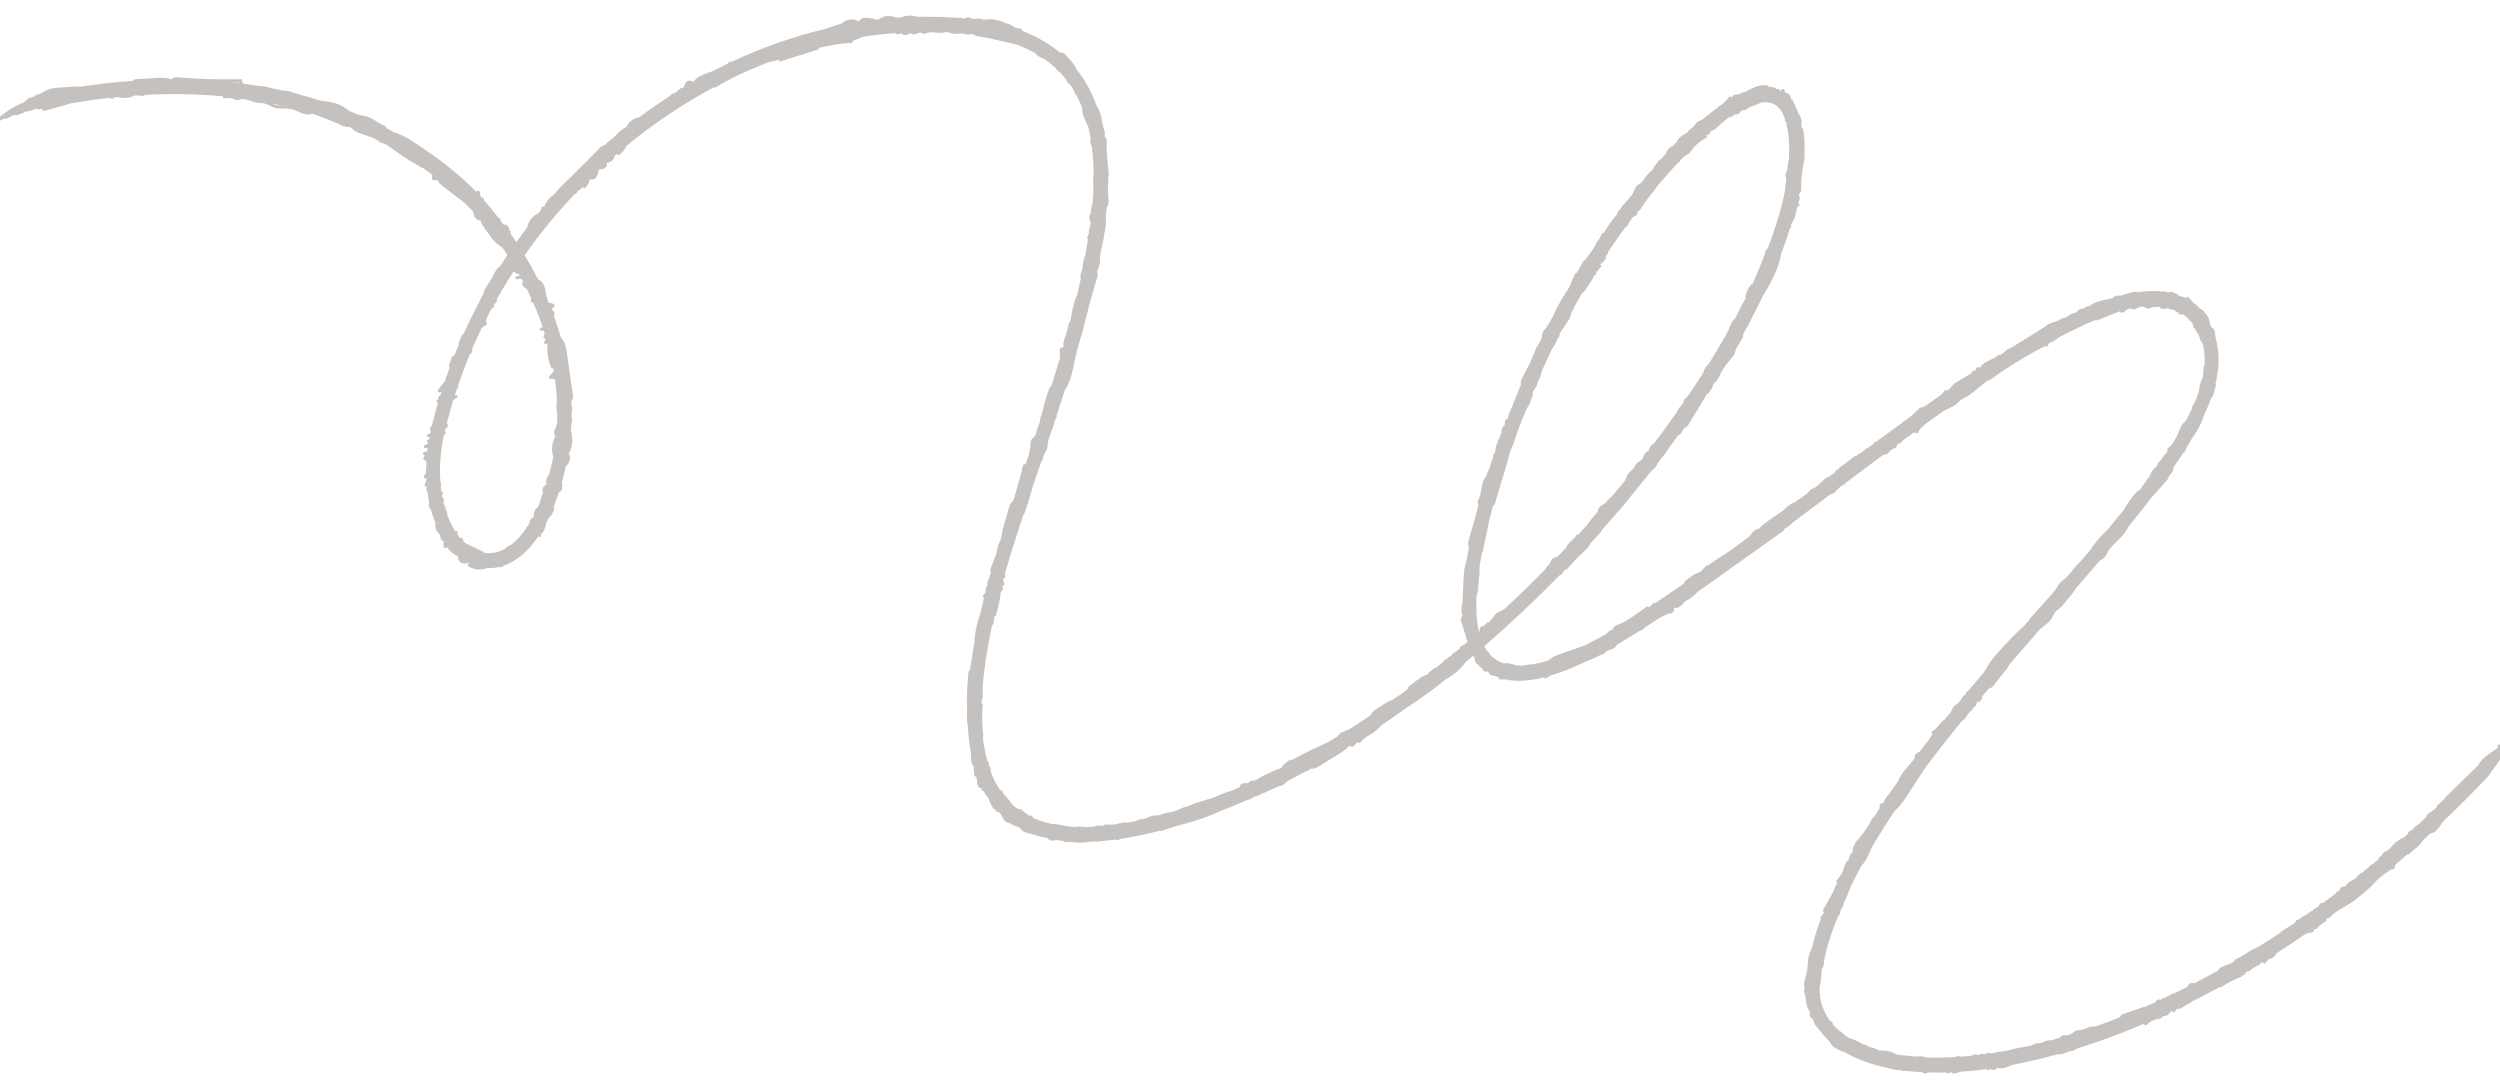 <?xml version="1.0" encoding="UTF-8"?> <svg xmlns="http://www.w3.org/2000/svg" xmlns:xlink="http://www.w3.org/1999/xlink" version="1.1" id="Слой_1" x="0px" y="0px" viewBox="0 0 2247.39 972.64" style="enable-background:new 0 0 2247.39 972.64;" xml:space="preserve"> <style type="text/css"> .st0{fill:#C5C1BF;} </style> <g> <path class="st0" d="M1333.34,563.01c-0.09,0.01-0.34-0.1-0.46-0.11c-0.29-0.03-0.55-0.01-0.83,0.07 c-1.66,0.53-2.06,2.86-1.97,4.64c-0.17,0.15-0.34,0.3-0.52,0.45c-2.06-8.84-2.8-19.55-2.27-31.95c0.63-1.85,1.11-3.75,1.39-5.71 c0.53-3.69,0.22-7.39,0.9-11.06c0.6-3.25,0.56-6.47,0.49-9.77c0-0.16,0-0.32-0.01-0.48c0.47-3.07,0.98-6.19,1.56-9.4 c0.01-0.03,0.02-0.05,0.04-0.08c0.16-0.3,0.18-0.59,0.13-0.86c0.13-0.71,0.29-1.46,0.42-2.17c0.34-0.12,0.63-0.38,0.73-0.88 c1.92-9.1,3.83-18.2,5.75-27.3c0.05-0.23,0.03-0.45-0.01-0.64c1.14-4.46,2.37-9.03,3.67-13.68c0.57,0.09,1.18-0.15,1.4-0.9 c2.6-8.75,5.21-17.5,7.81-26.24c2-6.71,4.18-13.42,5.82-20.26c0.66-1.89,1.39-3.85,2.07-5.77c0.3-0.13,0.56-0.39,0.7-0.8 c1.36-4.1,2.71-8.21,4.07-12.31c1.54-4.14,3.14-8.33,4.77-12.56c1.36-2.06,2.05-4.54,3.02-6.87c0.67-1.61,1.62-2.89,2.56-4.31 c0.73-1.11,1.25-2.29,1.23-3.58c0.34-0.26,0.62-0.62,0.82-1.13c0.21-0.52,0.22-1.04,0.3-1.58c0.12-0.74,0.5-1.22,0.75-1.9 c0.36-0.95,0.16-1.88,0.12-2.83c0.37-0.91,0.76-1.84,1.14-2.76c0.02-0.02,0.04-0.02,0.06-0.04c1.96-2.01,3.11-4.55,3.54-7.38 c1.79-2.21,2.49-5.03,3.19-7.8c0.17-0.67,0.34-1.35,0.52-2.02c2.78-6.31,5.75-12.7,8.86-19.12c2.27-2.85,4-6.12,5.14-9.69 c1.13-1.06,2.15-2.64,1.73-4.1c0.22-0.43,0.46-0.87,0.68-1.3l6.29-9.32c0.67-0.99,2.7-3.6,2.6-5.39c0.82-0.88,1.17-2.13,0.91-3.38 c0.71-0.83,1.52-1.7,2-2.63c0.41-0.79,0.66-1.75,0.9-2.7c2.36-4.17,4.8-8.33,7.26-12.49c0.52,0.12,1.03-0.14,1.35-0.61 c2.71-4.04,5.42-8.08,8.13-12.13c0.18-0.27,0.2-0.6,0.14-0.92c0.18-0.25,0.31-0.54,0.29-0.88c0-0.01-0.01-0.02-0.01-0.03 c0.18-0.18,0.34-0.37,0.53-0.54c0.46-0.36,0.94-0.69,1.45-0.94c0.27-0.14,0.5-0.51,0.58-0.8c0.08-0.32,0.05-0.75-0.13-1.03 c-0.17-0.29-0.43-0.54-0.75-0.62c-0.08-0.01-0.15-0.02-0.23-0.03c0.06-0.09,0.12-0.19,0.18-0.28c0.48,0.36,1.21,0.42,1.63-0.1 c1.1-1.36,2.19-2.71,3.29-4.07c0.22-0.27,0.37-0.58,0.37-0.95c0-0.33-0.14-0.72-0.37-0.95c-0.21-0.21-0.5-0.33-0.8-0.36 c0.13-0.21,0.27-0.41,0.4-0.62c0.5,0.17,1.08,0.07,1.45-0.53c0.9-1.52,2.59-2.17,3.26-3.91c0.32-0.82,0.38-1.65,0.19-2.4 c1.22-0.88,1.89-2.49,2.38-4.19c4.89-7.28,9.9-14.44,14.99-21.48c0.08-0.02,0.17-0.02,0.25-0.06c1.03-0.41,1.64-1.44,2.2-2.39 c0.62-1.04,1.15-2.13,1.69-3.21c0.88-1.19,1.75-2.39,2.64-3.57c0.26-0.16,0.54-0.31,0.87-0.46c0.99-0.45,1.97-0.88,2.66-1.8 c0.63-0.83,0.94-1.88,0.85-2.85c1.84-0.67,3.17-2.6,4.22-4.45c1.79-3.16,3.94-6,6.19-8.79c2.37-2.92,4.79-5.85,6.84-9.02 c0.71-0.85,1.41-1.71,2.12-2.55c5.52-6.51,10.96-12.63,16.32-18.37c0.49-0.24,0.97-0.55,1.39-0.96c0.7-0.69,1.21-1.55,1.76-2.38 c0.87-0.92,1.75-1.83,2.62-2.73c1.72-1.24,3.7-2.1,5.38-3.38c0.41-0.31,0.55-0.75,0.53-1.18c0.2-0.12,0.39-0.27,0.54-0.48 c3.6-5.13,8.41-9.21,13.86-11.9c0.61-0.3,0.77-1.25,0.45-1.83c-0.15-0.27-0.37-0.43-0.6-0.53c0.15-0.14,0.3-0.26,0.45-0.39 c0.67,0.25,1.37,0.16,2.06-0.34c1.02-0.73,1.09-1.73,1.56-2.78c0.27-0.23,0.53-0.43,0.79-0.66c0.18-0.03,0.38-0.04,0.6-0.08 c0.66-0.12,1.28-0.38,1.86-0.72c1.16-0.68,2.12-1.7,3.08-2.65c2.85-2.81,5.89-5.39,9.05-7.78c0.4-0.28,0.79-0.52,1.2-0.79 c2.03-0.37,3.86-1.3,5.36-2.81c1.46,0.68,3.23-0.08,4.39-1.46c0.48-0.57,0.86-1.27,1.42-1.75c0.71-0.61,1.41-0.26,2.26-0.27 c1.34-0.02,2.4-0.83,3.41-1.67c1.36-1.12,2.78-1.58,4.4-2.13c1.67-0.57,3.32-1.21,4.93-1.93c0.75-0.33,1.46-0.73,2.2-1.09 c1.47-0.23,2.91-0.39,4.26-0.39c1.73,0,3.35,0.19,4.86,0.58c5.16,1.32,8.78,5.2,11.32,10.54c0.03,0.41,0.1,0.81,0.25,1.22 c0.19,0.49,0.49,0.9,0.82,1.25c0.12,0.31,0.23,0.64,0.34,0.96c-0.23,1.27,0.14,2.58,1.07,3.4c0.13,0.49,0.28,0.97,0.4,1.48 c-0.02,1.23,0.31,2.52,0.62,3.74c0.16,0.63,0.32,1.26,0.49,1.89c0.82,5.22,1.19,10.83,1.25,16.42c-0.07,3.45-0.18,6.9-0.24,10.35 c-0.73,1.94-1.16,3.97-1.25,6.08c-0.07,1.76-0.03,3.04-0.87,4.62c-0.52,0.97-1.06,1.95-1.09,3.1c-0.04,1.36,0.91,2.37,0.86,3.7 c-0.06,1.6-0.39,3.23-0.59,4.81c-0.27,2.23-0.55,4.46-0.83,6.69c-2.73,13.25-6.89,27.47-12.29,42.4c-0.03,0.06-0.07,0.11-0.1,0.18 c-0.19,0.41-0.32,0.86-0.45,1.31c-0.77,2.11-1.53,4.22-2.36,6.37c-0.21,0.25-0.31,0.51-0.31,0.78c-0.02,0.06-0.05,0.11-0.07,0.17 c-0.55-0.06-1.13,0.19-1.34,0.9c-3.11,10.31-7.53,20.13-11.89,29.91c-0.15,0.33-0.32,0.66-0.47,0.99c-0.41-0.23-0.91-0.19-1.3,0.32 c-2.02,2.68-3.6,5.71-4.45,9.04c-0.21,0.82-0.38,1.77,0,2.51c-0.27,0.55-0.55,1.1-0.82,1.65c-2.47,4.54-4.99,9.1-7.13,13.82 c-0.68,1.29-1.37,2.58-2.07,3.87c-0.71,0.24-1.37,0.84-1.82,1.5c-1.36,2.02-2.23,4.67-3.22,6.92c-0.45,1.02-0.87,2.06-1.3,3.09 c-5.35,9.51-11.07,19.15-17.1,28.88c-0.12,0.06-0.25,0.12-0.36,0.24c-1.52,1.53-2.89,3.38-3.77,5.41 c-0.22,0.51-0.38,1.08-0.45,1.66c-4.41,6.95-9.03,13.96-13.76,20.99c-0.71,0.62-1.32,1.33-1.75,2.17c-0.24,0-0.48,0.04-0.71,0.14 c-1.45,0.63-1.31,2.51-1.92,3.8c-1.33,2.83-4.12,4.55-5.32,7.48c-0.14,0.35-0.26,0.7-0.34,1.06c-6.63,9.47-13.57,18.99-20.74,28.51 c-0.46,0.19-0.91,0.37-1.33,0.68c-0.76,0.56-1.41,1.25-1.94,2.05c-0.66,0.98-1.07,2.11-1.26,3.28c-0.17,0.22-0.34,0.44-0.51,0.65 c-2.11,0.48-3.56,2.84-4.4,4.99c-0.3,0.77-0.6,1.39-0.95,1.94c-0.2,0.25-0.39,0.5-0.58,0.75c-0.45,0.48-0.97,0.9-1.73,1.25 c-1.38,0.63-2.42,1.48-3.32,2.77c-0.89,1.26-1.52,2.72-2.47,3.93c-1.16,1.47-2.74,2.49-3.93,3.93c-1.54,1.86-2.56,4.05-3.12,6.4 c-3.79,4.66-7.65,9.31-11.56,13.96c-1,0.8-1.97,1.64-2.87,2.56c-0.73,0.74-1.42,1.53-2.08,2.35c-0.64,0.8-1.22,1.76-2.07,2.33 c-1.59,1.05-3.28,1.54-4.61,3.04c-1.05,1.18-1.69,2.63-1.73,4.23c-3.4,3.77-6.57,7.75-9.57,11.88c-2.67,2.98-5.43,5.93-8.15,8.9 c-0.53-0.28-1.21-0.22-1.6,0.48c-1.42,2.6-3.82,4.3-5.85,6.3c-1.47,1.46-2.76,3.14-3.51,5.09c-2.7,2.87-5.45,5.72-8.18,8.57 c-0.3-0.23-0.68-0.33-1.06-0.23c-2.53,0.6-4.54,2.8-5.11,5.47c-0.05,0.24-0.09,0.55-0.18,0.68c-0.09,0.13-0.35,0.25-0.55,0.38 c-0.56,0.35-1.09,0.78-1.56,1.27c-0.81,0.84-1.37,1.88-1.79,2.99c-10.87,11.05-22,21.95-33.44,32.62c-0.2,0.1-0.4,0.23-0.55,0.47 c-0.04,0.06-0.08,0.1-0.12,0.15c-0.94,0.87-1.88,1.74-2.83,2.61c-1.72,1.08-3.71,1.84-5.38,2.82c-1.61,0.94-3.03,2.13-4.18,3.66 c-0.68,0.91-1.29,1.87-1.93,2.81c-0.74,0.44-1.3,1.17-1.56,2.01c-0.11,0.13-0.21,0.26-0.33,0.38c-0.1,0.11-0.17,0.22-0.23,0.34 c-0.46-0.42-1.11-0.48-1.65,0.02c-0.85,0.78-1.7,1.56-2.56,2.34C1334.28,562.19,1333.68,562.97,1333.34,563.01 M473.6,259.73 c1.32,2.66,2.6,5.33,3.83,8.02c0.01,0.86-0.04,1.72-0.24,2.57c-0.19,0.82,0.38,1.73,1.21,1.7c0.31-0.01,0.62-0.02,0.92-0.03 c0.88,2.02,1.75,4.05,2.59,6.08c0.84,2.16,1.68,4.32,2.52,6.48c0.56,1.42,1.07,3.12,1.75,4.7c0.59,1.64,1.16,3.28,1.71,4.93 c-0.48,0.22-0.99,0.35-1.54,0.33c-1.62-0.04-1.61,2.62,0,2.68c0.85,0.02,1.7,0.04,2.55,0.06c0.25,0.78,0.52,1.55,0.76,2.33 c-0.35,0.93-0.69,1.86-1.04,2.78c-0.19,0.51,0.12,1.27,0.58,1.51c0.93,0.49,1.36,2.09,0.39,2.83c-1.18,0.9-0.46,2.72,0.97,2.45 c0.57-0.1,1.05,0.01,1.52,0.21c-0.51,7.3,0.71,14.54,3.5,21.23c0.3,0.72,1.15,0.74,1.72,0.48c0.02-0.01,0.03-0.01,0.05-0.02 c0.13,0.76,0.25,1.52,0.38,2.28c-1.21,1.74-2.48,3.42-3.86,5.03c-0.72,0.84-0.23,2.28,0.89,2.28c1.36,0.01,2.72,0.01,4.08,0.02 c0.87,6.37,1.5,12.73,1.83,19.06c-0.27,1.82-0.42,3.66-0.44,5.51c-0.02,2.4,0.44,4.7,0.78,7.02c-0.01,2.7-0.1,5.39-0.21,8.08 c-0.13,0.59-0.23,1.17-0.41,1.75c-0.51,1.71-1.38,3.23-1.98,4.89c-0.67,1.83-0.38,4.18,1,5.29c-3.25,5.4-4.1,12.15-2.03,18.25 c-0.27,1.42-0.57,2.83-0.88,4.25c-0.19,0.47-0.27,1-0.33,1.54c-0.76,3.36-1.57,6.6-2.41,9.78c-2.11,2.54-3.11,6.02-2.69,9.37 c-0.02,0.07-0.04,0.14-0.06,0.21c-1.15,0.64-2.21,1.45-2.87,2.68c-0.73,1.37-0.64,2.89,0.12,4.14c-1.15,2.85-2.09,5.79-2.8,8.8 c-0.69,1.69-1.4,3.33-2.12,4.94c-2.37,1.36-3.77,4.43-3.47,7.25c-0.32,0.62-0.64,1.26-0.97,1.87c-1.22,0.6-2.24,1.65-2.7,3.04 c-0.24,0.71-0.3,1.43-0.26,2.13c-0.43,0.7-0.87,1.35-1.31,2.03c-0.56,0.53-1.11,1.08-1.62,1.68c-0.31,0.37-0.35,0.81-0.28,1.2 c-4.1,5.89-8.5,10.67-13.13,14.25c-2.2,0.89-4.22,2.15-6.05,3.74c-0.06,0.05-0.08,0.14-0.12,0.2c-1.83,0.96-3.69,1.8-5.58,2.39 c-0.57,0.18-1.14,0.29-1.71,0.43c-0.53,0.06-1.04,0.19-1.55,0.38c-3.16,0.59-6.31,0.64-9.43,0.14c-0.05-0.33-0.23-0.64-0.63-0.84 c-3.45-1.68-6.91-3.37-10.36-5.05c-1.64-0.8-3.31-1.55-4.93-2.41c-1.18-0.63-3.31-1.8-3.03-3.5c0.21-1.32-1.12-2.23-2.1-1.3 l-0.14,0.13c-0.92-1.08-1.82-2.24-2.71-3.47c0.04-0.48,0.07-0.97,0.18-1.46c0.28-1.27-1.17-2.26-2.08-1.32 c-2.7-4.22-5.18-9.19-7.29-14.86c0-0.65-0.03-1.31-0.14-1.96c-0.22-1.28-0.85-2.32-1.55-3.33c0.05-0.31,0.09-0.62,0.18-0.93 c0.24-0.84-0.33-1.46-1.03-1.63c-0.33-1.2-0.64-2.44-0.93-3.69c0.17-0.8,0.4-1.51,0.53-1.86c0.21-0.54-0.14-1.24-0.58-1.51 c-0.26-0.16-0.52-0.33-0.78-0.49c-0.16-0.8-0.31-1.62-0.46-2.44c0.2-0.4,0.41-0.8,0.61-1.2c0.42-0.83-0.09-2.1-1.09-2.02 c-0.01,0-0.02,0-0.04,0c-0.19-1.35-0.37-2.73-0.52-4.12c0.3-1.61,0.31-3.27-0.21-4.73c-0.07-0.18-0.17-0.33-0.26-0.49 c-0.82-12.18,0.04-25.96,3.23-41.14c0.45-0.53,0.9-1.07,1.35-1.61c0.53-0.64,0.48-1.65-0.25-2.1c-0.08-0.05-0.16-0.08-0.24-0.12 c0.09-0.4,0.17-0.78,0.26-1.18c0.07-0.29,0.15-0.58,0.23-0.88c0.72-0.53,1.42-1.11,2.09-1.73c0.44-0.41,0.43-1.11,0.2-1.62 c-0.27-0.59-0.62-1.09-1.03-1.51c1.81-7.11,3.76-14.19,5.92-21.2c1.01-0.58,2.03-1.16,3.04-1.74c1.25-0.71,0.4-2.9-0.97-2.45 c-0.28,0.09-0.56,0.16-0.84,0.25c0.63-1.99,1.28-3.98,1.94-5.97c0.23-0.13,0.45-0.28,0.69-0.41c0.89-0.48,0.74-1.53,0.15-2.09 c3.2-9.39,6.71-18.69,10.51-27.86c0.84-0.86,1.65-1.76,2.37-2.77c0.39-0.54,0.1-1.44-0.4-1.78c2.83-6.62,5.8-13.18,8.94-19.67 l4.2-3.08c0.79-0.58,0.83-1.74,0-2.31c-0.25-0.17-0.51-0.27-0.77-0.41c0.64-1.01,0.96-2.17,1.15-3.36c1.3-2.55,2.6-5.11,3.95-7.64 c0.79-0.84,1.59-1.69,2.38-2.53c0.53-0.57,0.43-1.31,0.01-1.81c0.06-0.11,0.12-0.22,0.19-0.34c0.56-0.3,1.09-0.66,1.53-1.18 c0.86-1,1.27-2.36,1.14-3.67c0.43-0.76,0.84-1.54,1.28-2.3c0.96-1.11,1.79-2.34,2.23-3.76c3.65-6.25,7.46-12.42,11.4-18.52 c0.21,0.21,0.42,0.42,0.65,0.61c1.28,1.07,2.77,1.68,4.33,2.06c0.17,0.31,0.35,0.61,0.53,0.92c-0.4,0.19-0.81,0.35-1.24,0.48 c-0.6,0.08-1.18,0.19-1.73,0.34c-1.34,0.36-1.1,2.78,0.33,2.63c0.11-0.01,0.22-0.05,0.33-0.07c0,0.01,0,0.01,0,0.02 c0.12-0.03,0.27-0.07,0.42-0.1c0.19-0.03,0.38-0.07,0.58-0.11c0.95-0.17,2.13-0.25,3.04,0.02c0.4,0.73,0.79,1.46,1.18,2.2 c-0.19,0.69-0.55,1.41-0.57,1.99c-0.06,1.19,0.46,2.18,1.3,2.94C471.68,258.64,472.72,259.06,473.6,259.73 M246.23,93.88 c-0.71-0.27-1.4-0.59-2.09-0.92c3.02,0.61,6.03,1.25,9.02,1.92C250.81,94.87,248.48,94.73,246.23,93.88 M214.66,74.68 c-0.22-0.33-0.55-0.56-0.98-0.56c-0.55-0.01-1.09,0.09-1.62,0.27c-1.25-0.14-2.49-0.29-3.74-0.43c2.24-0.02,4.48-0.01,6.72-0.06 c0.05,0.3,0.13,0.59,0.25,0.86C215.08,74.73,214.87,74.71,214.66,74.68 M2256.95,659.67c-1.12,1.7-2.34,3.32-3.6,4.89 c-0.37,0.3-0.69,0.66-1.04,0.99c-0.04,0.02-0.09,0.02-0.13,0.06c-1.2,0.93-2.39,1.87-3.59,2.8c-0.23-0.01-0.47,0.03-0.7,0.15 c-0.28,0.15-0.52,0.37-0.77,0.57c-0.7,0.1-1.4,0.48-1.82,1.06c-0.34,0.46-0.52,1.08-0.2,1.62c0.11,0.18,0.27,0.27,0.42,0.38 c-3.66,2.52-7.37,4.99-10.87,7.74c-2.82,2.22-5.42,4.82-6.92,8.19c-0.88,0.86-1.76,1.72-2.64,2.57 c-7.72,7.47-15.43,14.95-23.14,22.42c-0.49,0.48-0.46,1.09-0.18,1.56c-0.44-0.4-1.07-0.49-1.56,0.12 c-2.69,3.42-5.75,6.51-9.13,9.16c-0.46,0.36-0.73,0.97-0.54,1.56c-0.01,0.02-0.01,0-0.02,0.03c-0.11,0.12-0.22,0.25-0.33,0.36 c-0.26,0.28-0.53,0.56-0.8,0.83c-0.47,0.46-0.95,0.9-1.45,1.32c-1.13,0.93-2.35,1.72-3.62,2.41c-1.13,0.62-2.28,1.3-2.83,2.59 c-0.2,0.46-0.27,0.93-0.28,1.39c-2.31,2.15-4.62,4.34-6.93,6.46l-1.44,1.04c-0.82,0.59-1.68,1.14-2.44,1.81 c-0.32,0.29-0.62,0.62-0.84,1.01c-0.12,0.21-0.21,0.45-0.29,0.68c0,0.01-0.01,0.03-0.02,0.05c-0.16,0.15-0.33,0.3-0.49,0.45 c-0.12,0.02-0.23,0.04-0.35,0.06c-0.39,0.07-0.74,0.19-1.1,0.36c-0.72,0.33-1.38,0.85-1.89,1.49c-0.49,0.61-0.82,1.3-1.05,2.03 c-1.44,1.29-2.88,2.59-4.32,3.86c-0.45-0.43-1.11-0.55-1.61,0.09c-0.75,0.95-1.74,1.46-2.76,2.01c-0.98,0.53-1.87,1.13-2.72,1.88 c-1.57,1.38-2.81,3.12-4.22,4.67c-0.66,0.73-1.35,1.44-2.15,2c-0.9,0.62-1.87,0.89-2.83,1.34c-0.97,0.46-1.74,1.22-1.94,2.37 c-0.03,0.15-0.02,0.3-0.02,0.44c-1.87,0.58-3.38,2.22-3.89,4.23c-0.56,0.47-1.12,0.95-1.68,1.42c-1.06,0.48-1.99,1.25-2.69,2.24 c-0.23,0.19-0.46,0.39-0.69,0.58c-0.34-0.11-0.74-0.11-1.01,0.1c-0.63,0.5-1.24,1.02-1.82,1.59c-0.57,0.56-1.03,1.3-1.64,1.8 c-0.58,0.48-1.27,0.82-1.86,1.3c-0.59,0.48-1.16,0.99-1.69,1.55c-0.16,0.18-0.33,0.38-0.5,0.58c-0.12,0.1-0.25,0.2-0.37,0.3 c-1.16,0.32-2.32,1.14-3.2,1.88c-0.65,0.54-1.56,1.33-1.91,2.24c-0.84,0.67-1.69,1.37-2.53,2.04c-0.95,0.58-1.9,1.16-2.86,1.75 c-1.14,0.69-2.53,1.3-3.48,2.28c-0.46,0.47-0.64,1.19-0.99,1.71c-0.23,0.18-0.46,0.36-0.69,0.54c-0.82,0.31-1.77,0.25-2.6,0.52 c-1.67,0.56-2.4,1.9-2.63,3.49c-0.06,0.05-0.12,0.09-0.19,0.14c-1.42,0.1-2.65,1.08-3.16,2.4c-3.78,2.86-7.56,5.69-11.33,8.45 c-0.6-0.03-1.21-0.06-1.79,0.17c-1.16,0.46-2,1.54-2.25,2.78c-0.88,0.64-1.77,1.3-2.65,1.93c-0.36,0.03-0.72,0.08-1.06,0.24 c-0.44,0.2-0.83,0.52-1.07,0.97c-0.03,0.06-0.1,0.24-0.16,0.44c-0.29,0.2-0.58,0.4-0.86,0.61c-0.02,0-0.04,0-0.06,0 c-0.64,0.14-1.18,0.51-1.69,0.93c-1.17,0.96-2.34,1.88-3.64,2.65c-1.16,0.68-2.45,1.09-3.59,1.77c-0.57,0.34-0.95,0.8-1.37,1.32 c-0.44,0.56-0.91,0.74-1.56,0.92c-1.16,0.32-2.22,0.69-2.95,1.77c-0.28,0.42-0.46,0.9-0.54,1.39c-0.15,0.1-0.31,0.21-0.46,0.32 c-1.14,0.43-2.18,1.12-3.06,2c-0.12,0.02-0.24,0.02-0.37,0.1c-2.19,1.38-4.39,2.76-6.58,4.15c-1.24,0.79-2.52,1.68-3.51,2.83 c-6.18,4.06-12.35,8.05-18.49,11.87c-0.91,0.26-1.74,0.75-2.4,1.48c-0.24,0.15-0.48,0.3-0.72,0.44c-0.59-0.04-1.2,0.1-1.8,0.37 c-1.98,0.89-3.85,2.27-5.72,3.41c-1.83,1.12-3.64,2.42-5.52,3.41c-1.85,0.98-3.72,1.63-5.46,2.9c-0.45,0.33-0.62,0.86-0.56,1.35 c-1.16,0.67-2.33,1.38-3.49,2.05c-3.41,1.33-6.99,2.3-10.09,4.38c-0.58,0.39-0.67,1.03-0.49,1.57c-7.3,4.06-14.57,8.02-21.78,11.74 c-1.45-0.72-3.31-0.49-4.6,0.65c-0.82,0.71-1.33,1.59-1.66,2.55c-3.46,1.75-6.92,3.48-10.36,5.15c-2.51,0.78-4.95,1.84-7.24,3.21 c-0.72,0.43-1.4,1-2.18,1.24c-0.68,0.21-1.35,0.24-2.03,0.54c-0.74,0.34-1.39,0.81-1.96,1.38c-0.12,0.05-0.23,0.1-0.35,0.16 c-0.24-0.11-0.49-0.21-0.77-0.25c-1.5-0.26-2.7,0.51-3.59,1.74c-0.16,0.22-0.31,0.47-0.47,0.72c-1.13,0.51-2.27,1.04-3.39,1.55 c-0.26,0.01-0.51,0.04-0.75,0.11c-0.57,0.16-1.03,0.48-1.42,0.85c-0.96,0.43-1.91,0.83-2.86,1.25c-2.02,0.36-3.95,1.16-5.96,1.86 c-3.39,1.18-6.79,2.35-10.18,3.53c-1.61,0.56-3.28,1.03-4.85,1.69c-0.9,0.38-1.71,1.01-1.85,2.07c-0.6,0.29-1.16,0.65-1.7,1.07 c-6.94,2.73-13.81,5.3-20.6,7.7c-0.48,0-0.96,0.01-1.43,0c-1.03-0.02-1.94,0.05-2.89,0.52c-0.03,0.01-0.05,0.04-0.08,0.06 c-0.24-0.13-0.53-0.17-0.88-0.03c-2.72,1.09-5.47,2.23-8.36,2.68c-1.5,0.24-3.01,0.25-4.43,0.89c-1.1,0.5-1.96,1.35-2.93,2.07 c-1.06,0.79-2.23,1.35-3.49,1.66c-1.48,0.36-2.84,0.06-4.32,0.12c-1.5,0.05-2.93,0.97-3.3,2.38c-0.02,0.01-0.05,0.01-0.07,0.02 c-1.88,0.16-3.84,0.64-5.52,1.59c-0.14,0.04-0.28,0.07-0.42,0.11c-0.91,0.12-1.81,0.24-2.72,0.37c-1.25,0.17-2.55,0.26-3.78,0.59 c-1.09,0.29-2.01,0.88-3.02,1.37c-1.11,0.55-2.22,0.5-3.41,0.59c-1.11,0.09-2.21,0.28-3.28,0.62c-1.09,0.35-2.12,0.83-3.09,1.42 c-0.94,0.22-1.89,0.47-2.82,0.69c-2.79,0.51-5.59,1.01-8.38,1.53c-3.11,0.59-6.23,1.18-9.25,2.16c-2.17,0.41-4.36,0.84-6.5,1.22 c-0.13-0.05-0.26-0.1-0.43-0.1c-2.03-0.02-3.93,0.57-5.87,1.12c-0.05,0.01-0.1,0.02-0.14,0.04c-1.21,0.19-2.4,0.37-3.6,0.54 c-0.65-0.08-1.24-0.28-1.95-0.42c-0.76-0.14-1.4-0.03-2,0.49c-0.18,0.16-0.37,0.41-0.57,0.61c-0.38,0.05-0.76,0.09-1.14,0.15 c-0.17-0.05-0.35-0.1-0.46-0.13c-0.72-0.17-1.45-0.34-2.19-0.26c-0.9,0.1-1.45,0.64-2.26,0.93c-0.95,0.34-1.98-0.28-2.94-0.39 c-0.79-0.09-1.5,0.02-2.23,0.37c-0.45,0.22-0.87,0.52-1.29,0.82c-2.89,0.29-5.73,0.53-8.55,0.74c-0.74-0.16-1.49-0.19-2.23-0.07 c-0.02-0.02-0.05-0.05-0.06-0.07c-0.35-0.56-1.14-0.93-1.72-0.48c-0.76,0.59-1.63,0.89-2.53,1.09c-9.3,0.52-18.21,0.61-26.65,0.25 c-1.04-0.38-2.06-0.78-3.14-0.94c-2.04-0.3-4.28,0.3-6.35,0.24c-2.28-0.07-4.44-0.55-6.68-0.98c-0.91-0.17-1.64-0.07-2.33,0.14 c-2.54-0.33-5.05-0.68-7.49-1.1c-0.94-0.58-1.87-1.18-2.87-1.61c-4.09-1.75-8.57-2.12-12.95-1.96c-1.35-0.76-2.69-1.53-4.1-2.07 c-1.9-0.73-4.19-0.54-5.8-1.91c-0.72-0.61-1.38-1.04-2.3-1.24c-1.06-0.22-2.01-0.27-2.99-0.81c-1.72-0.95-3.24-2.11-5.05-2.88 c-1.76-0.74-3.66-1.42-5.52-1.82c-1.89-1.14-3.71-2.3-5.37-3.51c-0.46-0.49-0.92-0.99-1.41-1.45c-0.58-0.54-1.21-1.06-1.89-1.44 c-0.23-0.13-0.48-0.21-0.73-0.3c-2.17-1.85-4.11-3.74-5.83-5.68c-0.04-0.12-0.08-0.23-0.11-0.37c-0.15-0.79-0.32-1.46-0.86-2.05 c-0.55-0.6-1.26-0.88-1.95-1.21c-5.33-7.27-7.96-14.97-8.92-22.38c0.06-0.15,0.09-0.3,0.16-0.44c0.32-0.66,0.12-1.36-0.4-1.75 c-0.13-1.5-0.19-2.98-0.2-4.45c0.03-0.09,0.05-0.2,0.07-0.27c0.32-1.57,0.6-3.15,0.83-4.73c0.47-3.21,0.78-6.44,0.93-9.68 c0.01-0.23-0.03-0.42-0.1-0.59c0.15-0.77,0.29-1.54,0.45-2.32c0.42-0.56,0.8-1.05,0.94-1.33c0.98-2,0.76-4.65,1.17-6.84 c0.91-4.78,2.14-9.52,3.48-14.19c2.48-8.61,5.68-16.92,9.12-25.14c0.24-0.27,0.52-0.5,0.73-0.8c0.41-0.56,0.82-1.15,1.02-1.84 c0.17-0.59,0.12-1.17,0.09-1.76c0.43-1.01,0.86-2.02,1.3-3.03c0.48-0.4,0.98-0.79,1.31-1.42c0.33-0.65,0.35-1.34,0.12-1.92 c0.36-0.83,0.71-1.67,1.07-2.5c1.29-2.5,2.57-5.11,3.34-7.82c0.14-0.31,0.27-0.63,0.4-0.94c0.51-1.19,1.02-2.39,1.53-3.58 c0.12-0.28,0.19-0.54,0.28-0.81c2.91-6.03,6-12.07,9.26-18.11c1.79-2.28,3.69-4.46,5.04-7.05c1.64-3.15,3.04-6.47,4.43-9.79 c6.5-11.1,13.47-22.2,20.87-33.27c5.08-4.26,8.79-9.99,12.45-15.64c4.83-7.46,9.66-14.92,14.49-22.39 c10.54-14.12,21.55-28.16,32.85-42.08c0.86-0.58,1.7-1.16,2.41-1.8c1.32-1.21,2.13-2.75,3.12-4.24c1.23-1.86,2.74-3.48,4.5-4.76 c0.09-0.07,0.19-0.13,0.27-0.23c0.39-0.46,0.38-1.07,0.16-1.56c0.24-0.1,0.48-0.2,0.71-0.31c0.7-0.34,1.35-0.76,1.86-1.39 c0.61-0.77,0.85-1.64,0.79-2.53c0.3-0.36,0.6-0.73,0.91-1.09c0.04-0.02,0.07-0.02,0.11-0.04c0.83,0.25,1.78,0.06,2.43-0.68 c0.36-0.41,0.41-0.94,0.26-1.39c0.05,0,0.08-0.02,0.13-0.03c1.25-0.08,1.56-1.55,0.8-2.31c1.83-2.18,3.67-4.34,5.5-6.51l2.03-1.53 c1.14,0.26,2.31-1.08,3.01-1.85c1.09-1.2,1.83-2.66,2.84-3.92c1.17-1.46,2.35-2.93,3.52-4.39c2.76-3.44,6.17-7.02,8.15-11.2 c9.23-10.7,18.47-21.29,27.64-31.74c2.23-1.73,4.45-3.48,6.63-5.29c1.78-1.47,3.08-3.12,4.14-5.23c1.09-2.18,2.08-4.26,3.9-5.87 c1.7-1.51,3.52-2.43,5.02-4.24c1.78-2.15,3.54-4.31,5.31-6.47c2.26-2.75,4.83-5.49,6.44-8.77c7.53-8.63,14.93-17.16,22.15-25.57 c1.51-0.83,3.05-1.63,4.15-2.9c1.43-1.64,2.21-3.79,3.38-5.63c0.61-0.95,1.3-1.83,2.02-2.7c0.29-0.34,0.58-0.69,0.87-1.03 c0.7-0.8,1.42-1.58,2.16-2.33c3.5-3.56,7.23-6.85,10.16-11c1.13-1.6,2.09-3.31,3-5.06c3.19-3.9,6.3-7.76,9.37-11.6 c0.46-0.47,0.88-0.98,1.24-1.55c3.48-4.38,6.88-8.73,10.17-13.03c1.58-1.76,3.2-3.47,4.77-5.24c2.38-2.69,4.73-5.4,7.08-8.12 c1.38-1.6,3.69-3.69,3.51-6.02c2.48-1.6,4.04-4.42,4.21-7.51c3.11-4.54,6.12-9.04,8.94-13.47c0.56,0.07,1.18-0.16,1.43-0.87 c0.56-1.56,1.23-3.06,1.94-4.54c1.48-2.42,2.9-4.82,4.28-7.21c0.12-0.17,0.23-0.35,0.36-0.52c2.73-3.68,5.14-7.46,7.08-11.69 c0.9-1.97,1.91-3.99,2.54-6.08c0.12-0.39,0.19-0.77,0.28-1.16c2.49-5.3,4.68-10.51,6.52-15.61c0.93-1.19,1.76-2.45,2.34-3.88 c1.05-2.59,0.96-5.58,2.35-8.01c0.34-0.59,0.15-1.51-0.45-1.83c-0.08-0.04,0.79-2.68,0.8-3c0.01-0.17-0.01-0.34-0.02-0.51 c0.44-2.09,0.81-4.15,1.11-6.2c0.02-0.09,0.06-0.16,0.08-0.25c0.25-1.09,0.37-2.21,0.45-3.33c0.06-0.78,0.1-1.57,0.14-2.36 c0.14-1.66,0.21-3.3,0.24-4.94l0.01-0.24c0.04-0.76,0.05-1.51,0.05-2.27c0-0.38-0.02-0.77-0.03-1.15c-0.01-0.15-0.02-0.3-0.03-0.46 c-0.18-5.8-1-11.41-2.59-16.82c-0.14-1.05-0.27-2.1-0.41-3.14c-0.19-1.45-0.27-3.02-1.01-4.31c-0.56-0.97-1.36-1.42-2.18-1.92 c-0.42-0.87-0.87-1.73-1.33-2.59c-0.39-2.28-0.78-4.6-1.87-6.63c-1.15-2.14-2.92-4.01-4.44-5.86c-0.8-0.97-1.88-1.65-2.91-1.58 c-0.69-1.08-1.47-2.09-2.4-2.97c-1.11-1.05-2.48-1.67-3.6-2.65c-1.49-1.3-2.68-3.31-4.01-4.82c-0.69-0.79-1.79-0.31-2.1,0.59 c-0.04,0.12-0.06,0.24-0.09,0.35c-0.54-0.48-1.13-0.89-1.83-1.12c-0.63-0.21-1.27-0.24-1.9-0.17c-1.2-0.56-2.42-1.07-3.66-1.53 c-0.49-0.46-0.98-0.93-1.46-1.39c-0.45-0.43-1.21-0.5-1.68-0.08c-0.72-0.87-1.65-1.5-2.82-1.6c-0.92-0.08-1.74,0.2-2.42,0.69 c-0.62-0.13-1.24-0.27-1.87-0.38c-0.68-0.4-1.41-0.69-2.23-0.67c-0.37,0.01-0.73,0.09-1.08,0.21c-7.08-0.84-14.72-0.63-22.89,0.57 c-1.93-1.06-4.7-0.03-6.67,0.52c-1.94,0.55-3.89,1.09-5.83,1.64c-0.83,0.23-2.01,0.44-2.75,1.04c-0.05,0.01-0.1,0.03-0.15,0.04 c-2.1-0.52-4.41-0.14-6.19,1.17c-0.34,0.25-0.72,0.57-1.07,0.93c-0.92,0.29-1.82,0.54-2.74,0.84c-3.29,0.48-6.54,1.16-9.73,2.17 c-2.72,0.86-5.6,1.86-7.62,4.07c-2.27-0.09-4.44,0.85-6.01,2.58c-2.49-0.76-4.54,0.83-6.07,2.94c-0.61,0.28-1.23,0.58-1.84,0.87 c-1.98-0.1-3.74,0.96-5.2,2.49c-1.21,0.59-2.42,1.18-3.65,1.79c-0.98-0.16-1.89,0.05-2.76,0.57c-0.89,0.53-1.68,1.2-2.61,1.67 c-1.04,0.53-2.16,0.88-3.26,1.21c-3.34,1-6.92,1.96-9.31,4.7c-0.04,0.02-0.09,0.02-0.13,0.05c-7.06,4.39-14.13,8.79-21.19,13.18 c-3.38,2.1-6.74,4.25-10.18,6.25c-0.15,0.09-0.31,0.17-0.46,0.26c-0.37-0.14-0.79-0.16-1.12,0.02c-0.76,0.43-1.34,1-1.79,1.66 c-0.96,0.61-1.85,1.3-2.59,2.15c-0.89,0.56-1.77,1.11-2.66,1.67c-0.44-0.28-1.03-0.34-1.53,0.09c-5.01,4.25-12.15,5.06-16.18,10.71 c-0.06,0.09-0.34,0.4-0.54,0.64c-0.01-0.01-0.02-0.03-0.03-0.04c-0.48-0.53-1.21-0.71-1.86-0.48c-0.66,0.22-1.2,0.82-1.5,1.47 c-0.18,0.39-0.23,0.78-0.32,1.2c-0.03,0.17-0.14,0.39-0.12,0.44c-0.28,0.08-1.1-0.04-1.38,0.03c-0.31,0.08-0.66,0.23-0.94,0.4 c-0.69,0.41-1.24,1.07-1.55,1.84c-0.06,0.14-0.06,0.29-0.1,0.44c-0.84,0.38-1.68,0.8-2.5,1.29c-2.64,1.56-5.25,3.19-7.88,4.79 c-2.23,1.36-4.68,2.61-6.51,4.58c-0.68,0.73-1.39,1.85-2.19,2.79c-0.74,0.51-1.48,1.03-2.22,1.55c-0.43,0.09-0.87,0.1-1.36-0.09 c-0.54-0.21-1.12,0.15-1.42,0.62c-0.63,1-1.32,1.94-2.04,2.86c-4.14,2.91-8.31,5.87-12.51,8.86c-0.98,0.5-2.02,1.08-2.7,1.93 c-0.17,0.12-0.35,0.25-0.52,0.37c-1.04-0.03-2.07,0.42-2.76,1.25c-0.1-0.07-0.2-0.15-0.3-0.22c-0.45-0.33-1.16-0.2-1.52,0.21 c-0.58,0.65-0.99,1.37-1.25,2.16c-0.41-0.01-0.82,0.04-1.19,0.24c-0.88,0.45-1.28,1.3-1.48,2.23c-1.13,0.06-2.1,1.07-2.75,2.25 c-0.05,0.04-0.11,0.08-0.16,0.12c-0.68,0-1.39,0.32-1.85,1.02c-0.11,0.16-0.19,0.34-0.27,0.52c-1.36,0.99-2.73,1.98-4.09,2.97 c-0.76,0.13-1.44,0.59-1.84,1.35c-6.98,5.09-14.01,10.26-21.09,15.5c-0.36,0.03-0.69,0.11-1.04,0.43c-0.22,0.2-0.38,0.48-0.54,0.74 c-0.33,0.25-0.66,0.49-0.99,0.73c-0.43,0.08-0.91,0.08-1.29,0.24c-0.81,0.35-1.42,1.07-1.62,1.91c-1.3,0.96-2.61,1.93-3.91,2.9 c-0.77,0.39-1.56,0.73-2.33,1.16c-0.94,0.52-1.83,1.25-2.54,2.09c-0.23,0.27-0.46,0.63-0.73,0.92c-0.14,0.1-0.28,0.21-0.42,0.31 c-0.36,0.15-0.8,0.13-1.16,0.35c-0.36,0.21-0.84,0.77-1.05,1.3c-0.05,0.04-0.11,0.08-0.16,0.12c-0.02-0.01-0.04-0.01-0.06-0.02 c-0.43-0.12-0.86-0.09-1.27,0.07c-0.94,0.36-1.35,1.15-1.37,1.96c-0.02,0.02-0.05,0.04-0.07,0.06c-0.36-0.5-1.12-0.77-1.63-0.37 c-2.98,2.36-5.92,4.78-8.98,7.03c-1.91,1.41-4.72,2.69-5.78,5.03c-0.95-0.02-1.88,0.49-2.51,1.4c-0.27,0.4-0.43,0.83-0.52,1.27 c-0.88,0.64-1.75,1.3-2.65,1.92c-1.04,0.72-2.07,1.53-3.21,2.04c-0.93,0.42-1.83,0.85-2.68,1.44c-1.28,0.89-2.34,2.03-3.3,3.27 c-1,0.42-1.92,1.07-2.3,2.11c-0.87,0.65-1.74,1.31-2.61,1.96c-0.63,0.47-1.26,0.94-1.88,1.41c-0.76,0.16-1.53,0.3-2.23,0.67 c-0.91,0.5-1.63,1.25-2.26,2.08c-0.81,0.75-1.59,1.53-2.32,2.35c-1.25,0.94-2.51,1.88-3.76,2.82c-2.77,1.6-5.39,3.46-7.88,5.51 c-0.23-0.1-0.49-0.14-0.77-0.03c-0.11,0.04-0.19,0.11-0.29,0.16c0-0.01-0.01-0.02-0.01-0.03c-3.05,1.48-5.75,3.62-7.99,6.26 l-8.01,5.53c-2.7,1.87-5.42,3.7-8.1,5.61c-2.11,1.5-4.06,3.16-5.62,5.28c-3.71,0.73-6.82,3.33-8.49,6.87 c-6.36,4.69-12.7,9.35-19.02,13.94c-0.7,0.44-1.4,0.87-2.09,1.31c-2.93,1.87-5.85,3.77-8.75,5.7c-1.54,1.02-3.06,2.05-4.59,3.08 c-0.68,0.46-1.36,0.92-2.03,1.38c-0.17,0.11-0.88,0.72-1.44,1.1c-0.3-0.2-0.67-0.3-1-0.18c-0.56,0.19-1.02,0.67-1.2,1.22 c-1.2,1.2-2.39,2.39-3.59,3.59c-0.19,0.19-0.29,0.4-0.34,0.61c-0.37,0.19-0.72,0.4-1.09,0.58c-1.51,0.72-3.14,1.2-4.63,1.96 c-1.47,0.74-2.83,1.94-4.19,2.89c-1.36,0.95-2.9,1.82-4.15,2.94c-0.69,0.62-1.17,1.48-1.06,2.43c-1.48,1.03-2.97,2.09-4.44,3.1 c-0.24,0.16-0.47,0.32-0.7,0.48c-7.07,4.88-14.05,9.6-20.94,14.18c-0.49-0.34-1.22-0.38-1.69,0.05c-0.9,0.81-1.72,1.69-2.51,2.61 c-0.54,0.33-1.07,0.68-1.58,1.08c-0.01,0.01-0.02,0.02-0.03,0.04c-0.28-0.66-0.96-1.12-1.7-0.61c-5.77,4-11.45,8.21-17.38,11.93 c-2.8,1.76-5.67,3.21-8.78,4.25c-2.13,0.72-4.07,1.92-4.39,4.17c-2.03,0.67-4.12,1.84-5.35,3.67c-0.03,0.04-0.04,0.08-0.06,0.12 c-6.82,3.96-13.38,7.52-19.65,10.66c-7.17,2.37-14.27,4.94-21.38,7.5c-2.12,0.77-4.32,1.42-6.35,2.41c-2,0.98-3.47,2.82-5.49,3.74 c-0.09,0.04-0.18,0.07-0.27,0.11c-4.59,1.38-8.97,2.46-13.08,3.19c-2.54,0.01-5.06,0.5-7.58,0.89c-0.81,0.13-1.63,0.24-2.44,0.32 c-1.36,0.06-2.65,0.03-3.95,0c-1.51-0.21-2.94-0.68-4.42-1.18c-2.62-0.88-5.5-1.29-8.26-0.89c-4.26-1.45-7.96-3.62-11-6.59 c-0.51-0.5-1-1.04-1.49-1.59c-0.1-0.2-0.23-0.38-0.3-0.58c-0.23-0.62-0.3-1.14-0.91-1.46c-0.27-0.14-0.53-0.28-0.77-0.42 c-1.04-1.44-2-3-2.87-4.68c23.03-19.9,45.62-41.22,67.6-63.66c0.44-0.13,0.88-0.28,1.28-0.54c0.69-0.45,1.22-1.1,1.69-1.79 c0.44-0.63,0.84-1.29,1.25-1.95c0.36-0.37,0.73-0.73,1.09-1.1c0.43,0.25,0.97,0.25,1.41-0.23l10.35-11.32 c0.42-0.35,0.84-0.68,1.25-1.04c2.45-2.16,4.82-4.44,7.03-6.88c0.95-1.05,1.65-2.13,2.16-3.48c0.01-0.02,0.01-0.04,0.02-0.06 l10.18-11.14c0.34-0.37,0.4-0.8,0.31-1.19c3.36-3.78,6.73-7.56,10.05-11.4c0.95-1.1,1.88-2.2,2.82-3.3 c3.75-3.84,7.26-7.96,10.61-12.27c0.82-1.05,1.61-2.13,2.43-3.19c6.29-7.59,12.43-15.19,18.4-22.79c0.38-0.27,0.77-0.53,1.13-0.82 c1.1-0.86,2.15-1.8,3.01-2.94c1.08-1.43,1.66-3.15,2.65-4.64c2.04-3.08,4.73-5.67,6.85-8.71c0.88-1.27,1.69-2.59,2.48-3.93 c2.85-3.82,5.68-7.64,8.45-11.45c0.24,0.04,0.51,0.01,0.78-0.17c1.08-0.73,1.84-1.73,2.51-2.88c0.69-1.19,1.25-2.61,2.45-3.31 c1.35-0.79,2.2-1.2,3.08-2.61c1.21-1.93,2.36-3.9,3.53-5.85l13.48-22.31c0.36,0.1,0.75,0.05,1.08-0.36 c1.46-1.82,2.94-3.67,3.83-5.9c0.48-1.2,0.69-2.49,1.59-3.43c0.78-0.81,1.72-1.4,2.43-2.28c1.51-1.87,2.2-4.41,3.3-6.55 c0.81-1.58,1.75-3.07,2.74-4.52c0.67-0.74,1.28-1.53,1.76-2.47c0.16-0.32,0.18-0.67,0.09-0.98c0.31,0.03,0.63-0.04,0.9-0.38 c1.5-1.82,3-3.65,4.5-5.47c1.22-1.48,2.49-2.84,2.92-4.82c0.24-1.09,0.38-2.06,0.86-3.09c0.48-1.01,1.08-1.96,1.65-2.93 c1.26-2.15,2.51-4.3,3.76-6.45c0.47-0.8,1.03-1.46,0.95-2.43c-0.04-0.54-0.06-0.97-0.03-1.4c0.98-1.78,1.92-3.54,2.88-5.31 c0.35-0.48,0.69-0.97,1.01-1.47c1.13-1.8,2.08-3.73,2.86-5.72c3.94-7.48,7.68-14.88,11.17-22.17c3.64-5.66,6.91-11.59,9.74-17.76 c2.94-6.44,5.6-13.02,6.59-20.07c2.98-7.79,5.65-15.43,7.98-22.87c0.18-0.12,0.33-0.27,0.52-0.38c0.78-0.44,0.73-1.47,0.25-2.1 c0,0,0,0-0.01-0.01c0.15-0.48,0.3-0.97,0.45-1.45c1.43-2.14,2.59-4.46,3.43-6.96c0.56-1.67,0.92-3.38,1.19-5.12 c0.14-0.9,0.33-3.24,1.37-3.6c0.17-0.02,0.33-0.04,0.51-0.11c1.2-0.5,1.2-2.79-0.33-2.63c-0.12,0.01-0.21,0.06-0.33,0.08 c0-0.01,0-0.02-0.01-0.04c0.05-0.02,0.51-1.16,0.62-1.36c0.26-0.43,0.51-0.85,0.68-1.32c0.3-0.83,0.32-1.66,0.22-2.53 c-0.12-0.99-0.68-2.28-0.28-3.22c0.38-0.9,1.26-1.33,1.56-2.35c0.27-0.96,0.19-2.04,0.2-3.03l0.05-4.64 c0.01-0.88,0.02-1.77,0.03-2.66c0.56-3.96,1.03-7.87,1.33-11.65c1.82-5.05,1.64-10.95,1.61-16.25c-0.03-5.74,0.02-11.93-1.27-17.53 c-0.15-0.65-0.61-0.93-1.09-0.95c-0.2-1.32-0.42-2.62-0.66-3.87c0.9-2.57-0.1-5.3-1.18-7.63c-0.28-0.61-0.69-1.17-1.22-1.53 c-0.27-0.8-0.56-1.57-0.86-2.34c0-0.03,0-0.06,0-0.08c-0.04-0.48-0.12-0.97-0.37-1.38c-0.11-0.18-0.25-0.31-0.4-0.42 c-0.4-0.92-0.83-1.81-1.27-2.67v-0.01c-0.12-0.91-0.4-1.78-1.08-2.4c-0.12-0.11-0.24-0.13-0.37-0.19l-0.65-2.43 c-0.19-0.71-1.02-1.09-1.66-0.89c-0.06-0.07-0.11-0.15-0.17-0.23c0.14-2.09-0.95-4.21-2.67-5.22c-0.42-0.24-0.87-0.43-1.34-0.54 c-0.39-0.08-0.9-0.01-1.15-0.35c-0.19-0.26-0.21-0.84-0.29-1.15c-0.13-0.53-0.31-1.04-0.58-1.52c-0.45-0.78-1.36-0.83-1.97-0.27 c-0.47,0.43-0.82,0.97-1.06,1.56c-0.13-0.07-0.27-0.12-0.4-0.19c-0.49-0.38-0.93-0.83-1.33-1.33c-0.42-0.53-1.31-0.47-1.77,0.02 c-0.15-0.05-0.3-0.09-0.44-0.14c-0.67-0.66-1.38-1.26-2.18-1.79c-0.61-0.4-1.34-0.1-1.72,0.48c0,0,0,0.01-0.01,0.01l-0.65-0.76 c-0.27-0.32-0.83-0.51-1.22-0.35c-0.5,0.21-0.88,0.56-1.16,0.99c-0.05,0-0.11-0.01-0.16-0.02c0.31-0.69,0.15-1.6-0.74-1.81 c-4.58-1.05-9.05,0.18-13.27,2.1c-2.29,1.04-4.68,2.2-6.93,3.57c-2.13,0.18-3.96,1.48-6.08,2.17c-1.38,0.45-2.93,0-4.23,0.76 c-0.53,0.31-0.97,0.78-1.38,1.25c-0.09,0.11-0.4,0.56-0.66,0.86c-0.12-0.18-0.23-0.36-0.39-0.51c-0.66-0.64-1.47-0.43-1.98,0.27 c-2.56,3.54-5.79,6.44-9.45,8.62c-0.29,0.17-0.44,0.41-0.53,0.68c-4.35,3.09-8.8,6.53-13.32,10.3c-1.17,0.65-2.33,1.31-3.45,2.05 c-0.43-0.14-0.92-0.09-1.29,0.26c-1.59,1.51-2.98,3.22-4.25,5.03c-1.92,1.04-3.55,2.52-4.83,4.45c-0.03,0.04-0.04,0.1-0.06,0.15 c-1.66,0.95-3.3,1.92-4.87,3c-2.26,1.55-4.17,3.47-5.07,6.06c-1.24,0.75-2.29,1.77-3.06,3.01c-3.05,1.33-5.33,3.78-6.5,7.1 c-0.04,0.11-0.01,0.2-0.01,0.31c-1.42,1.05-2.62,2.38-3.55,3.94c-2.25,1.24-4.1,3.11-5.35,5.49c-0.01,0.02-0.01,0.05-0.02,0.07 c-1.1,1.06-2.02,2.34-2.23,3.69c-0.24,0.28-0.49,0.57-0.73,0.85c-1.58,1.33-3.05,2.77-4.42,4.33c-0.07,0.06-0.14,0.1-0.2,0.18 c-0.1,0.13-0.21,0.27-0.31,0.4c-0.72,0.85-1.4,1.72-2.06,2.64c-0.08,0.11-0.16,0.21-0.25,0.31c0,0,0,0,0,0 c-0.07,0.09-0.14,0.17-0.2,0.27c-0.18,0.25-0.21,0.52-0.18,0.77c-0.34,0.33-0.68,0.65-1,1c-0.67,0.75-1.29,1.58-1.98,2.31 c-0.72,0.75-1.53,0.88-2.39,1.35c-1.29,0.72-2.14,1.99-2.75,3.35c-0.74,1.67-1.32,3.37-2.26,4.93c-0.06,0.1-0.14,0.19-0.2,0.29 c-1.24,1.57-2.47,3.15-3.7,4.75c-1.33,1.49-2.7,2.94-4.1,4.35c-1.05,1.05-2.29,2.14-2.42,3.7c-1.87,1.33-3.14,3.25-3.71,5.52 c-4.36,4.88-8.18,10.27-11.41,16.06c-0.13,0.18-0.25,0.36-0.38,0.55c-0.57-0.32-1.36-0.14-1.7,0.49c-0.89,1.65-1.69,3.35-2.46,5.06 c-0.17,0.07-0.33,0.17-0.48,0.35c-1.56,1.97-2.79,4.13-3.74,6.47c-0.93,1.4-1.86,2.79-2.78,4.19c-1.99,2.55-3.89,5.18-5.69,7.88 c0,0-0.01,0-0.01,0c-1.4,0.04-2.12,2.06-2.72,3.1c-1.61,2.77-3.22,5.54-4.83,8.3c-0.51-0.11-1.07,0.06-1.33,0.6 c-1.58,3.24-3.01,6.55-4.33,9.92c-0.1,0.27-0.1,0.49-0.06,0.7c-0.99,1.69-2,3.37-2.98,5.06c-1.78,2.52-3.42,5.15-4.97,7.85 c-1.15,2.02-2.27,4.06-3.39,6.09c-1.15,2.09-2.36,4.16-3.13,6.45c-0.03,0.08-0.02,0.14-0.03,0.22c-1.35,2.51-2.69,5.03-4.01,7.54 c-1.14,1.51-2.22,3.06-3,4.79c-2.77,2.43-4.27,6.01-4.37,9.74c-0.77,1.57-1.54,3.13-2.29,4.69c-1.2,1.48-2.14,3.2-2.92,4.99 c-1.53,3.54-2.94,7.14-4.38,10.73c-0.25,0.57-0.5,1.13-0.75,1.7c-2.19,3.96-4.27,7.99-6.22,12.09c-1.35,1.67-2.08,3.68-2.06,5.93 c0,0.36,0.13,0.63,0.31,0.84c-2.92,7.11-5.94,14.63-9,22.52c-1.24,2.18-2.23,4.48-2.66,6.92c-0.22,0.59-0.45,1.19-0.68,1.78 c-0.3,0.06-0.6,0.16-0.89,0.34c-1.9,1.22-1.43,3.37-1.44,5.35c-0.52,0.23-0.99,0.65-1.35,1.11c-1.31,1.67-1.77,3.76-1.56,5.81 c-0.98,1.54-1.65,3.25-1.84,5.08c-1.48,0.55-1.66,2.91-1.83,4.34c0,0.01,0,0.02,0,0.02c-1.25,0.9-1.59,3.08-1.71,4.53 c-0.09,1.1-0.01,2.31-0.41,3.35c-0.41,1.05-1.41,1.64-1.77,2.71c-0.23,0.66-0.15,1.45,0.13,2.11c-0.79,1.8-1.53,3.62-2.18,5.49 c-0.43,1.25-0.82,2.52-1.18,3.8c-0.11,0.39-0.2,0.77-0.3,1.16c-0.32,0.21-0.58,0.54-0.64,1.02c-0.04,0.29-0.1,0.56-0.15,0.84 c-0.76,0.22-1.11,1.1-0.99,1.92c-0.27,0.89-0.54,1.78-0.81,2.67c-0.05,0.04-0.11,0.05-0.16,0.1c-5.45,6.19-3.27,15.56-7.63,22.27 c-0.23,0.35-0.25,1.01,0,1.35c1.39,1.93-0.05,5.15-0.58,7.22c-0.7,2.72-1.43,5.44-2.18,8.15c-1.43,5.17-2.96,10.32-4.57,15.43 c-0.07,0.08-0.14,0.15-0.2,0.26c-0.21,0.39-0.25,0.97,0,1.35l0.1,0.16c0,0,0,0,0,0c-0.19,0.29-0.39,0.57-0.49,0.81 c-0.32,0.74-0.51,1.52-0.59,2.34c-0.14,1.43,0.12,2.78,0.68,4.07c-0.01,0.03-0.02,0.07-0.02,0.1c-0.86,4.41-1.62,8.69-2.29,12.86 c-2.4,6.96-2.58,14.79-2.81,22.09c-0.02,0.57-0.03,1.15-0.05,1.72c-0.31,4.21-0.52,8.28-0.58,12.17c-0.01,0.11-0.02,0.22-0.03,0.33 c-0.24,2.29-0.8,4.57-0.94,6.87c-0.12,2.01,0.21,4.03,0.85,5.92c-0.54,0.93-1.26,2.03-1.45,3c-0.21,1.11,0.56,2.51,0.87,3.55 l2.62,8.52c0.09,0.3,0.26,0.49,0.45,0.64c0.56,2.69,1.22,5.26,1.98,7.71c-1.11,0.94-2.24,1.85-3.35,2.79 c-0.29-0.04-0.59-0.03-0.91,0.07c-1.25,0.39-2.1,1.64-2.63,2.89c-1.35,1.13-2.7,2.26-4.06,3.38c-1.38,0.28-2.52,1.29-3.11,2.59 c-0.4,0.33-0.81,0.64-1.21,0.97c-1.18,0.38-2.2,1.21-2.89,2.32c-0.19,0.15-0.38,0.31-0.57,0.46c-1.31,0.25-2.42,1.16-2.99,2.4 c-2.22,1.78-4.43,3.58-6.66,5.34c-0.44,0.07-0.88,0.14-1.31,0.29c-0.92,0.32-1.7,1.05-2.03,1.96c-1.38,0.2-2.44,1.47-3.39,2.79 c-0.17,0.24-0.36,0.42-0.55,0.59c-0.15,0.12-0.3,0.23-0.46,0.35c-0.65,0.43-1.38,0.64-2.22,0.93c-1.31,0.45-2.49,1.14-3.64,1.93 c-1.3,0.89-2.59,1.82-3.88,2.73c-0.97,0.68-2.12,1.28-2.96,2.13c-0.25,0.25-0.4,0.52-0.5,0.8c-2.15,0.66-3.87,2.42-4.47,4.79 c-2.32,1.71-4.63,3.45-6.96,5.13c-1.86,1.03-3.61,2.22-5.36,3.55c-1.34,1.02-2.81,1.34-4.31,1.98c-1.5,0.64-2.87,1.54-4.24,2.44 c-2.89,1.9-5.89,3.7-8.68,5.77c-1.69,1.26-3.12,2.71-3.86,4.63c-6.69,4.47-13.41,8.87-20.19,13.13c-0.29,0-0.56,0.12-0.76,0.33 c-0.5-0.33-1.07-0.26-1.54,0.15c-0.54,0.46-1.09,0.93-1.63,1.4c-0.37-0.25-0.85-0.31-1.3-0.07c-1.68,0.87-3.11,2.27-4.13,3.94 c-2.73,1.66-5.44,3.35-8.18,4.97c-4.49,2.02-8.97,4.09-13.41,6.24c-3.38,1.64-6.74,3.32-10.08,5.04c-1.72,0.88-3.43,1.78-5.14,2.68 c-0.9,0.48-1.8,0.95-2.69,1.43c-0.36,0.19-0.72,0.39-1.07,0.58c-0.31,0.16-0.88,0.33-0.88,0.57c-0.36-0.47-0.93-0.71-1.52-0.32 c-2.22,1.51-4.33,3.16-6.36,4.96c-0.53,0.47-0.49,1.07-0.2,1.53c-0.88,0.45-1.76,0.91-2.64,1.36c-3.03,0.77-5.87,2.24-8.72,3.63 c-3.55,1.72-7.54,3.17-10.71,5.65c-0.09,0.07-0.16,0.11-0.25,0.18c-0.8,0.37-1.59,0.73-2.39,1.09c-0.75,0.08-1.51,0.06-2.26,0.15 c-0.81,0.1-1.59,0.3-2.29,0.75c-0.81,0.52-1.3,1.31-2.3,1.48c-1.48,0.24-2.91-0.29-4.37,0.26c-1.2,0.45-2.22,1.41-2.4,2.8 c-0.03,0.21-0.01,0.41,0.03,0.58c-2.35,1.01-4.7,2.05-7.06,3.03c-3.42,1.08-6.83,2.25-10.17,3.58c-2.12,0.84-4.23,1.71-6.31,2.67 c-0.02,0.01-0.04,0.02-0.06,0.03c-6.12,1.93-12.24,3.84-18.35,5.82c-1.27,0.41-2.38,0.91-3.52,1.62c-1.25,0.78-2.64,0.56-3.99,1.01 c-2.34,0.76-4.63,1.93-6.89,3.04c-1.83,0.56-3.7,1.16-5.51,1.69c-1.97,0.2-3.93,0.54-5.86,1.03c-1.79,0.46-3.49,1.21-5.26,1.72 c-1.63,0.47-3.37,0.03-5.05,0.37c-3.16,0.64-5.95,2.75-9.17,3.09c-1.64,0.17-3.21,0.03-4.74,0.81c-0.5,0.26-0.95,0.59-1.39,0.94 c-2.39,0.5-4.75,0.96-7.08,1.39c-2.75-0.4-5.39,0.07-8.08,0.76c-3.17,0.8-6.03,1.3-9.28,1.04c-1.32-0.1-2.7-0.14-3.96,0.31 c-0.53,0.19-1,0.63-1.51,0.8c-0.66,0.22-1.45-0.12-2.12-0.2c-2.09-0.24-4.19,0.15-6.09,1.06c-2.75,0.14-5.46,0.24-8.1,0.27 c-2.7-0.38-5.48-0.85-7.99-0.11c-2.03-0.09-4.03-0.21-5.99-0.37c-3.26-0.64-6.53-1.21-9.8-1.78c-1.3-0.22-2.6-0.43-3.92-0.52 c-0.54-0.04-1.08-0.02-1.61-0.01c-3.89-0.85-7.62-1.87-11.14-3.12c-0.18-0.12-0.36-0.27-0.55-0.36c-0.37-0.17-0.74-0.24-1.09-0.23 c-1.32-0.5-2.62-1.03-3.89-1.58c-0.61-0.85-1.09-1.98-2.04-2.32c-0.56-0.2-1.1-0.03-1.53,0.32c-0.02-0.01-0.04-0.02-0.07-0.03 c-1.59-1.35-3.25-2.61-5.1-3.54c-0.14-0.28-0.3-0.54-0.5-0.79c-1.34-1.64-3.51-1.83-5.4-2.2c-1.51-1.15-2.98-2.34-4.38-3.61 c-2.03-2.91-4.18-5.74-6.64-8.26c-0.89-0.91-1.52-1.54-1.84-2.83c-0.15-0.58-0.39-1.09-0.85-1.44c-0.46-0.35-1-0.2-1.45-0.46 c-0.17-0.1-0.32-0.26-0.47-0.42c-0.21-0.32-0.43-0.63-0.64-0.95c-0.25-0.44-0.49-0.88-0.78-1.19c-2.49-4.17-4.68-8.7-6.55-13.6 c0.18-2.38-0.79-4.57-2-6.61c-0.01-0.73-0.02-1.47-0.02-2.2c-0.01-0.79-0.6-1.27-1.22-1.3c-1.77-6.51-3.13-13.49-3.99-21.06 c0.32-0.3,0.53-0.72,0.46-1.27c-1.08-8.32-1.34-16.75-0.8-25.12c0.06-0.91,0.32-2.01,0.22-2.9c-0.09-0.81-0.73-1.17-0.94-1.93 c-0.01-0.02-0.01-0.04-0.01-0.06c0.02-0.62,0.04-1.23,0.06-1.86c0.26-1.16,0.77-2.39,0.86-3.41c0.22-2.53,0.04-5.17-0.17-7.77 c0.8-10.16,2.12-20.91,3.99-32.29c0.15-0.16,0.27-0.36,0.31-0.66c0.18-1.38,0.34-2.76,0.5-4.14c1.06-6.04,2.26-12.25,3.61-18.63 c0.18-0.36,0.36-0.72,0.57-1.07c0.56-0.89,1.31-1.41,1.24-2.54c-0.1-1.66-0.07-3.09,0.59-4.64c0.1-0.23,0.12-0.45,0.11-0.67 c0.5,0.01,1.01-0.26,1.21-0.91c1.17-3.87,2.17-7.79,2.94-11.77c0.37-1.88,0.69-3.78,0.97-5.68c0.15-1.02,0.11-4.01,1.3-4.4 c0.64-0.21,1.08-0.94,0.88-1.65c-0.16-0.56-0.91-2.88,0.23-2.98c0.97-0.08,1.54-1.07,1.08-2.02c-0.42-0.87-0.71-1.77-0.81-2.75 c-0.01-0.13,0.02-0.57,0.05-1.03c0.11-0.39,0.22-0.78,0.33-1.17c0.86,0.15,1.9-0.55,1.52-1.61c-0.23-0.67-0.39-1.36-0.49-2.05 c2.3-8.12,4.77-16.43,7.45-24.98c2.86-9.1,5.92-18.49,9.09-28.07c0.29-0.07,0.54-0.27,0.69-0.64c0.04-0.1,0.08-0.22,0.12-0.32 l0.01,0c0.01-0.02,0.01-0.04,0.02-0.06c2.13-5.41,3.76-10.98,5.38-16.59c0.7-2.41,1.4-4.81,2.09-7.22 c1.62-4.79,3.24-9.59,4.9-14.49c1.02-3.02,2.06-6.08,3.08-9.12c0.64,0.02,1.28-0.4,1.21-1.28c-0.22-2.93,1.74-5.2,2.9-7.67 c1.27-2.7,1.64-5.63,1.95-8.6c0.03-0.29,0.1-0.56,0.13-0.85c1.02-3.06,2.04-6.14,3.06-9.21c0.57-1.18,1.09-2.39,1.49-3.66 c0.26-0.83,0.42-1.68,0.57-2.53c0.44-1.32,0.88-2.63,1.31-3.95c0.14-0.19,0.29-0.37,0.42-0.59c0.35-0.6,0.59-1.26,0.72-1.95 c0.09-0.45,0.13-0.9,0.15-1.36c2.53-7.72,5.04-15.46,7.49-23.21c0.26-0.08,0.52-0.24,0.7-0.54c4.7-7.62,6.09-16.69,7.95-25.42 c2.13-10.01,5.12-19.78,8.11-29.52c0.11-0.37,0.06-0.69-0.07-0.95c2.17-8,4.27-15.97,6.19-23.87c0.17-0.52,0.34-1.05,0.5-1.58 c1.36-4.63,2.68-9.27,4.02-13.9c0.61-2.12,1.53-4.35,1.81-6.55c0.12-0.98-0.19-1.51-0.42-2.39c-0.33-1.24,0.6-2.43,1.04-3.55 c1.38-3.48,1.77-7.19,1.41-10.9c0.16-0.88,0.34-1.78,0.5-2.66c0.48-2.35,0.97-4.7,1.45-7.05c0.98-4.77,1.98-9.54,2.71-14.37 c0.6-4.01,0.98-8.03,0.58-12.05c0.3-2.85,0.62-5.71,0.86-8.52c0.48-0.01,0.96-0.28,1.15-0.94c0.82-2.75,0.34-5.77,0.19-8.59 c-0.13-2.27-0.26-4.54-0.38-6.81c0.02-0.45,0.03-0.91,0.05-1.36c0.33-2.69,0.72-5.38,0.26-8.05c-0.15-0.85,0.06-1.16,0.34-1.94 c0.31-0.87,0.25-1.71,0.16-2.62c-0.2-2.09-0.43-4.17-0.65-6.25c-0.14-1.35-0.28-2.69-0.42-4.03c-0.22-3.82-0.5-7.6-0.91-11.31 c0.02-0.54,0.03-1.09,0.05-1.63c0.06-2.12,0.52-4.71,0.11-6.79c-0.16-0.82-0.61-1.42-1.27-1.85c-0.16-0.1-0.25-0.18-0.35-0.25 c-0.06-0.39-0.14-0.77-0.2-1.16c0.02-0.07,0.03-0.11,0.04-0.19c0.47-2.11-0.04-4.09-0.71-6.09c-2.16-6.4-1.91-14.31-6.05-19.66 c-2.69-7.53-5.95-14.7-9.92-21.41c-2.66-4.49-5.63-8.72-8.86-12.71c-1.07-3.36-3.44-5.98-5.74-8.51c-1.54-1.69-3.02-3.51-4.67-5.08 c-1.47-1.4-2.86-1.21-4.64-1.58c-9.56-7.84-20.69-14.23-33.36-19.15c-0.11-0.44-0.3-0.85-0.57-1.19c-1.26-1.61-3.39-0.98-5.06-1.53 c-1.49-0.48-2.77-1.52-4.1-2.34c-1.18-0.73-2.47-1.33-3.83-1.49c-4.23-1.71-8.52-3.36-13.04-3.88c-2.23-0.25-4.36-0.07-6.56,0.28 c-1.29,0.21-2.09,0.11-3.3-0.38c-0.98-0.4-1.88-0.65-2.93-0.66c-1.89-0.01-3.99,0.87-5.85,0.25c-1.77-0.59-2.84-2.05-4.81-1.11 c-0.48,0.23-0.86,0.57-1.27,0.82c-0.92-0.09-1.84-0.16-2.75-0.24c-0.39-0.18-0.78-0.35-1.22-0.38c-0.47-0.04-0.93,0.03-1.36,0.16 c-12.59-0.97-25.23-1.3-37.89-1c-2.87-0.92-5.89-1.32-8.88-1.03c-3.53,0.35-7.09,2.55-10.61,1.46c-2.93-0.91-5.58-1.55-8.66-1.03 c-2.42,0.41-4.65,1.45-6.62,2.94c-0.6,0.07-1.19,0.16-1.78,0.23c-3.57-1.16-7.56-2.07-11.2-1.73c-1.87,0.18-3.92,1.52-4.56,3.33 c-3.61-1.97-7.89-2.4-11.76-0.83c-0.99,0.4-2.7,1.25-3.29,2.43c-5.1,1.5-10.15,3.17-15.15,5.01c-28.73,6.85-57.18,16.81-84.9,29.86 c-0.45-0.46-1.16-0.62-1.72,0c-0.51,0.57-1.06,1.07-1.61,1.56c-4.43,2.13-8.84,4.37-13.24,6.66c-1.41,0.46-2.83,0.91-4.22,1.39 c-4.88,1.67-9.88,3.93-13.18,8.14c-0.1,0.06-0.2,0.11-0.3,0.17c-0.88-0.9-2.18-1.4-3.46-1.26c-2.83,0.31-4.05,3.37-4.72,6.01 c-2.48,0.35-4.44,1.78-6.01,3.72c-1.03,0.64-2.06,1.32-3.1,1.97c-0.34-0.19-0.73-0.24-1.11,0.05c-1.24,0.95-2.4,1.98-3.62,2.96 c-9.16,5.94-18.21,12.22-27.12,18.86c-0.26-0.22-0.61-0.33-1.03-0.21c-4.3,1.19-7.75,4.34-9.7,8.41c-0.15,0.12-0.3,0.23-0.45,0.35 c-0.17,0.02-0.35,0.04-0.51,0.13c-3.48,1.94-6.56,4.55-9.11,7.68c-1.81,1.5-3.63,3.01-5.41,4.53c-0.83,0.4-1.62,1.13-2.29,1.99 c-0.72,0.62-1.43,1.24-2.14,1.86c-0.25,0.01-0.51,0.03-0.76,0.09c-2.36,0.56-4.07,3.04-5.73,4.72c-3.64,3.69-7.27,7.38-10.91,11.07 c-4.67,4.47-9.24,9.02-13.72,13.64c-1.18,1.04-2.36,2.07-3.49,3.16c-2.25,2.17-4.43,4.44-6.51,6.8c-0.98,1.1-1.93,2.23-2.87,3.37 c-1.01,1.23-1.98,1.98-3.21,2.9c-2.95,2.21-5.16,5.25-6.49,8.71c-0.18,0.22-0.37,0.43-0.55,0.65c-0.57-0.38-1.39-0.36-1.74,0.39 l-1.84,3.91c-0.41,0.5-0.82,1-1.23,1.5c-5.25,2.15-9.06,7.03-10.2,12.88c-3.31,4.32-6.56,8.68-9.72,13.1 c-1.65-2.6-3.43-5.11-5.26-7.57c0.02-0.42,0.05-0.84,0.18-1.27c0.3-0.97-0.57-1.75-1.37-1.67c0-2.09-0.68-4.1-2.68-4.92 c-0.71-0.29-1.51-0.34-2.28-0.21c-0.77-1.01-1.55-2.01-2.32-3.02c-0.29-0.83-0.62-1.64-0.98-2.45c-0.26-0.58-0.83-0.71-1.34-0.57 c-4.19-5.46-8.45-10.86-12.98-16c-0.02-0.36-0.04-0.72-0.05-1.08c-0.06-1.1-1.03-1.51-1.84-1.09c-0.12-0.12-0.22-0.26-0.34-0.38 c-0.28-0.31-0.57-0.6-0.86-0.9c-0.27-1.33-0.53-2.67-0.8-4c-0.14-0.69-0.93-1.14-1.55-0.93l-1.78,0.6 c-14.35-14.68-30.55-27.34-47.31-38.66c-8.23-5.56-16.64-11.69-26.11-14.47c-2.48-1.38-4.93-2.79-7.46-4.11 c0.18-0.65-0.03-1.44-0.81-1.7c-3.38-1.13-6.33-3.2-9.37-5.08c-3.06-1.9-6.17-3.4-9.67-4.06c-1.6-0.3-3.17-0.55-4.72-0.86 c-2.69-1.16-5.4-2.28-8.13-3.37c-2.23-1.48-4.36-3.13-6.67-4.47c-6.09-3.53-13.27-3.88-20.04-5.08c-3.25-1.02-6.5-2.03-9.79-2.97 c-3.37-0.96-6.76-1.86-10.17-2.74c-1.66-0.62-3.32-1.24-5-1.8c-2.22-0.73-5.18-1.36-8.01-1.3c-3.78-0.84-7.57-1.64-11.39-2.37 c-3.11-1.34-6.58-1.69-10.01-1.81c-0.08,0-0.17-0.01-0.25-0.01c-4.53-0.75-9.09-1.45-13.68-2.06c-1.16-0.6-1.93-1.37-1.61-2.36 c0.26-0.82-0.43-1.71-1.21-1.69c-12.92,0.29-25.85,0.14-38.76-0.49c-6.39-0.31-12.77-1.02-19.16-1.27 c-1.52-0.06-3.38,0.31-4.11,1.8c-0.1,0-0.2,0-0.3,0c-2.41-0.94-5.01-1.31-7.6-1.35c-4.45-0.07-8.94,0.38-13.38,0.64 c-2.35,0.14-4.7,0.27-7.05,0.41c-1.75,0.1-4.01-0.15-5.64,0.67c-0.48,0.24-0.86,0.62-1.15,1.04c-15.67,1.13-31.59,2.9-47.79,5.41 c-0.2-0.3-0.51-0.51-0.97-0.48l-12.94,0.85c-4.13,0.27-8.36,0.36-12.4,1.42c-3.45,0.91-6.57,2.96-9.74,4.8 c-0.6,0.13-1.2,0.23-1.8,0.36c-1.32,0.28-2.43,1.01-3.28,1.98c-1.23,0.21-2.42,0.56-3.53,1.06c-0.41,0.06-0.82,0.16-1.24,0.18 c-0.69,0.03-1.16,0.63-1.23,1.26c-0.91,0.65-1.76,1.41-2.53,2.28c-8.75,3.52-16.92,8.59-24.09,15.07c-1.12,1.01,0.31,2.81,1.52,2.1 c1.54-0.9,3.08-1.79,4.62-2.69c0.23,0.52,0.71,0.87,1.36,0.59c0.1-0.04,0.2-0.09,0.3-0.14c0,0,0,0,0,0 c0.01-0.01,0.02-0.01,0.02-0.01c2.44-1.07,4.85-2.22,7.23-3.42c0.08,0,0.15,0.01,0.24-0.01c0.3,0.37,0.77,0.61,1.27,0.48 c3.2-0.83,6.27-2.06,9.17-3.62c3.03-0.1,5.99-0.98,8.64-2.56c1.2,0.63,2.59,0.89,4.01,0.58c0.68-0.15,1.35-0.27,2.03-0.41 c-0.48,0.88,0.18,2.34,1.39,2.01c5.36-1.49,10.72-2.97,16.09-4.46c2.19-0.61,4.49-1.19,6.6-2.15c12.07-2.09,24.01-3.82,35.79-5.13 c0.82,0.23,1.63,0.5,2.43,0.8c0.43,0.16,0.91-0.03,1.22-0.34c0.32-0.32,0.64-0.63,0.96-0.95c0.91-0.09,1.82-0.17,2.73-0.26 c4.99,1.07,10.58,1.49,14.8-1.27c1.4-0.1,2.8-0.19,4.2-0.28c0.98,0.4,2.03,0.62,3.11,0.55c1.25-0.08,2.41-0.45,3.51-0.98 c23.85-1.23,47-0.78,69.42,1.31c-0.04,0.19-0.1,0.37-0.12,0.57c-0.08,0.93,0.87,1.45,1.59,1.29c2.87-0.62,5.85-0.42,8.6,0.67 c1.05,0.41,2.05,1.36,3.18,0.92c1.27-0.49,2.28-0.96,3.67-0.97c5.21-0.05,10.01,3.08,15.23,3.43c1.58,0.1,3.18,0.06,4.74,0.4 c1.41,0.31,2.73,0.93,4.03,1.57c2.46,1.23,4.85,2.43,7.57,2.85c2.82,0.43,5.66,0.2,8.49,0.26c2.84,0.06,5.44,0.64,8.07,1.74 c4.87,2.03,9.85,5,15.07,2.9l0.71,0.2c1.44,0.49,2.88,0.96,4.31,1.47c5.5,1.98,10.94,4.13,16.31,6.47c3.78,1.65,8,4.2,12.17,3.82 c0.7,0.29,1.39,0.61,2.09,0.9c1.37,2.12,3.76,3.4,6.05,4.29c4.34,1.69,8.8,3.07,13.21,4.58c1.41,0.7,2.77,1.47,4.16,2.19 c1.23,1.87,3.71,2.45,5.74,3.09c0.19,0.06,0.36,0.15,0.55,0.22c0.82,0.45,1.67,0.86,2.48,1.31c0.63,0.41,1.24,0.85,1.87,1.3 c1.87,1.34,3.73,2.67,5.6,4.01c7.58,5.43,15.52,10.11,23.48,14.87c0.36,0.22,0.71,0.22,1.01,0.1c2.86,2.05,5.66,4.15,8.44,6.28 c-0.47,1.1-0.61,2.28-0.35,3.6c0.12,0.6,0.68,0.95,1.21,0.98l4.12,0.26c0.2,1.81,1.81,3.23,3.18,4.31c2.68,2.11,5.4,4.18,8.1,6.26 c4.28,3.29,8.55,6.58,12.83,9.87c1.61,1.59,3.18,3.2,4.75,4.82c0.19,0.21,0.38,0.43,0.6,0.61c0.77,0.8,1.51,1.62,2.27,2.42 c0.05,2.06,0.65,4.08,1.92,5.72c1,1.29,2.79,2.25,4.32,1.9c1.07,3.22,2.99,5.98,4.98,8.66c2.71,3.64,5.27,7.62,8.42,10.86 c1.98,2.04,4.26,3.68,6.61,5.2c1.5,2.14,3.01,4.28,4.44,6.45c-2.1,3.12-4.16,6.28-6.19,9.44c-2.62,2.05-4.7,4.73-6.12,7.9 c-2.17,4.86-5.63,9.06-8.1,13.76c-0.72,1.37-1.33,2.92-1.39,4.49c-0.09,0.16-0.18,0.32-0.27,0.48c-0.66,0.75-1.18,1.77-1.58,2.53 c-0.73,1.35-1.39,2.73-2.01,4.13c-4.87,9.13-9.43,18.42-13.69,27.82c-1.85,1.79-3,4.34-3.94,6.81c-0.42,1.09-0.67,2.22-0.5,3.32 c-1.42,3.34-2.79,6.69-4.13,10.05c-0.11-0.08-0.23-0.16-0.35-0.19c0,0-0.01,0-0.01,0c-0.02-0.01-0.04-0.02-0.06-0.03 c-0.7-0.2-1.31,0.25-1.55,0.94c-0.91,2.64-1.83,5.28-2.75,7.93c-0.23,0.66,0.24,1.4,0.84,1.61c-0.43,1.14-0.86,2.28-1.27,3.43 c-0.12,0.23-0.27,0.44-0.38,0.67c-0.11,0.25-0.15,0.5-0.14,0.73c-0.31,0.85-0.59,1.72-0.89,2.57c-0.35,0.54-0.68,1.08-0.95,1.67 c-0.2,0.43-0.2,0.85-0.04,1.2c-0.23,0.65-0.44,1.31-0.66,1.97c-2.1,2.67-4.2,5.35-6.3,8.02c-0.81,1.03-0.05,2.51,1.22,2.24 c0.6-0.13,1.2-0.26,1.81-0.39c-0.3,0.94-0.58,1.88-0.87,2.81c-0.44,0.35-0.88,0.71-1.32,1.06c-0.74,0.6-0.71,1.57-0.2,2.1 c-0.59,0.53-1.19,1.05-1.75,1.61c-0.96,0.94,0.01,2.36,1.11,2.24c-2.02,6.83-3.87,13.7-5.54,20.62c-0.24,0.13-0.46,0.29-0.7,0.42 c-0.54,0.28-0.66,0.86-0.54,1.4c-0.8,0.62-0.86,2.01,0.28,2.35c0.01,0,0.02,0,0.03,0.01c-0.22,0.99-0.43,1.97-0.63,2.95 c-0.64,0.1-1.28,0.2-1.93,0.29c-1.43,0.22-1.04,2.62,0.33,2.63c0.34,0,0.68,0.03,1.02,0.04c-0.14,0.78-0.3,1.56-0.43,2.32 c-0.35,0.07-0.69,0.15-1.04,0.22c-1.09,0.2-1.18,1.91-0.3,2.45c0.27,0.17,0.57,0.28,0.85,0.43c-0.02,0.1-0.03,0.2-0.05,0.3 c-1.21,0.47-2.39,1.01-3.51,1.72c-0.84,0.53-0.82,2.28,0.3,2.45c0.85,0.13,1.71,0.26,2.56,0.39c-0.11,0.83-0.22,1.67-0.31,2.5 c-1.01,0.32-2.04,0.6-3.07,0.84c-1.41,0.33-1.06,2.61,0.33,2.63l0.62,0.01c-0.69,0.8-1.2,1.8-1.45,2.95 c-0.12,0.55,0.07,1.24,0.58,1.51c0.73,0.4,1.5,0.57,2.25,0.56c-0.17,2.67-0.26,5.28-0.29,7.85c-0.18,0.46-0.31,0.93-0.33,1.43 c-0.03,0.62,0.09,1.18,0.32,1.63c-0.78,0.87-1.49,1.8-2.06,2.86c-0.38,0.71-0.06,1.79,0.75,1.97l1.45,0.33 c0.01,0.24,0.02,0.48,0.03,0.71c-0.22,1.56-0.71,3.02-1.51,4.43c-0.26,0.46-0.23,1.26,0.2,1.62c0.59,0.5,1.19,0.86,1.83,1.12 c0.01,0.06,0.01,0.12,0.02,0.18c-0.17,0.38-0.34,0.76-0.51,1.14c-0.18,0.4-0.28,0.96,0,1.35c0.35,0.49,0.67,0.99,0.96,1.52 c0.39,3,0.88,5.91,1.46,8.72c-0.1,0.74-0.19,1.49-0.24,2.27c-0.12,1.77,0.28,3.45,1.64,4.56c0.07,0.06,0.15,0.08,0.22,0.13 c0.58,2.16,1.21,4.25,1.88,6.28c0.08,0.41,0.17,0.81,0.31,1.2c0.14,0.42,0.35,0.85,0.59,1.27c0.42,1.17,0.83,2.34,1.28,3.46 c-0.21,1.25-0.21,2.54,0.02,3.82c0.23,1.28,0.69,2.55,1.37,3.64c0.74,1.19,2.02,2.06,2.61,3.33c0.94,2.05,0.43,4.93,3.11,5.55 c0.1,0.02,0.2,0.02,0.3,0.04c-0.18,1.72-0.16,3.44,0.11,5.2c0.11,0.7,0.95,1.13,1.54,0.94c0.58-0.19,1.05-0.48,1.47-0.84 c2.36,3.78,5.79,6.63,9.8,8.19c-0.59,5.01,4.72,8.41,8.71,5.73c0.24,0.13,0.49,0.23,0.74,0.35c0.07,0.04,0.15,0.07,0.22,0.11 c0.19,0.09,0.38,0.18,0.57,0.27c-0.22,0.05-0.45,0.07-0.68,0.12c-1.1,0.24-1.17,1.88-0.3,2.45c5.16,3.32,11.33,3.75,16.83,1.56 c0,0,0,0,0,0c3.55,0.17,7.12-0.12,10.68-0.93c0.48,0.11,0.97,0.17,1.52,0.09c1.07-0.15,2.02-0.65,2.87-1.32 c8.31-2.9,19.92-9.88,31.12-26.43c0.55,1.03,2.35,0.83,2.35-0.64l0-1.55c1.14-0.36,1.8-1.43,2.39-2.57 c1.14-2.2,1.87-4.61,2.27-7.07c0.82-1.57,1.63-3.2,2.43-4.9c1.79-1.26,3.12-3.17,3.75-5.37c0.74-1.05,0.96-2.44,0.89-3.73 c-0.02-0.35-0.16-0.61-0.33-0.82c0.95-2.4,1.88-4.91,2.8-7.52c0.45-0.98,0.79-2,1.04-3.06c0.25-0.76,0.51-1.52,0.76-2.29 c1.12-0.22,2.09-1.21,2.56-2.47c0.6-1.61,0.97-4.34-0.03-5.92c1.32-4.69,2.58-9.68,3.76-14.97c0.04-0.16,0.07-0.33,0.1-0.49 c0.81-0.3,1.47-1.04,1.99-1.78c1.51-2.2,2.6-6.83,0.37-8.54c3.49-6.37,4.22-14.1,2.12-21.07c0.13-1.94,0.24-3.88,0.33-5.83 c0.69-2.35,0.96-4.91,0.19-6.92c0.02-1.32,0.03-2.63,0.02-3.95c0.91-2.17,0.88-4.76-0.14-6.88c-0.03-0.86-0.06-1.72-0.09-2.58 c0.6-0.85,1.06-1.82,1.32-2.9c0.59-2.39-0.19-5.01-0.53-7.4l-2.47-17.37c-0.81-5.69-1.58-11.39-2.43-17.07 c-0.66-4.45-1.67-8.9-4.63-12.28c-0.18-0.2-0.37-0.3-0.57-0.36c-1.81-6.51-3.89-12.99-6.2-19.42c0.49-1.25,0.59-2.62-0.05-3.96 c-0.46-0.96-1.27-1.7-2.2-2.11c0.79-0.95,1.59-1.9,2.38-2.86c0.66-0.79,0.35-1.88-0.56-2.24c-1.41-0.56-2.83-0.85-4.26-0.93 c-0.59-1.45-1.19-2.89-1.81-4.33c-0.35-2.24-0.69-4.48-1.15-6.69c-0.86-4.16-2.59-8.64-6.7-10.04 c-3.72-7.33-7.72-14.56-12.09-21.65c13.41-19.14,28.31-37.4,44.54-54.62c1.65-0.49,3.04-1.9,3.48-3.68 c0.01-0.01,0.02-0.02,0.03-0.03c1.81-0.44,3.37-1.66,4.31-3.35c0.04,0.15,0.08,0.3,0.12,0.45c0.26,1,1.42,1.27,2.1,0.59 c2.09-2.07,3.5-4.82,4.05-7.78c1.09,0.47,2.4,0.51,3.49,0.08c2.76-1.07,3.72-4.35,4.35-7.1c0.08-0.36,0.02-0.66-0.11-0.92 c0.46-0.43,0.93-0.84,1.39-1.27c1.07,0.36,2.24,0.33,3.33-0.16c1.63-0.73,2.8-2.24,2.95-4.15c0.03-0.39-0.17-0.76-0.46-1.01 c0.1-0.09,0.21-0.19,0.31-0.28c0.09,0.02,0.17,0.06,0.26,0.05c3.04-0.21,5.73-2.4,6.69-5.49c0.07-0.22,0.05-0.46-0.01-0.69 c0.55-0.48,1.12-0.93,1.67-1.41c0.01,0,0.02,0.01,0.03,0.01c0.3,0,0.53-0.12,0.73-0.28c0.06,0.19,0.11,0.39,0.24,0.54 c0.37,0.4,1.07,0.54,1.52,0.21c2.83-2.07,5.13-4.9,6.64-8.18c4.7-3.86,9.46-7.67,14.32-11.36c20.66-15.69,42.1-29.42,64.09-41.17 c0.35,0.32,0.85,0.44,1.38,0.13c6.32-3.77,12.72-7.33,19.31-10.52c3.2-1.51,6.41-2.98,9.63-4.4c5.58-2.41,11.2-4.69,16.81-7.01 c0.08-0.04,0.17-0.07,0.25-0.1c1.03-0.4,2.06-0.76,3.08-1.15c0.21,0.08,0.44,0.12,0.69,0.06c2.42-0.63,4.83-1.27,7.24-1.9 c-0.15,0.87,0.45,1.86,1.49,1.53c11.21-3.52,22.43-7.05,33.64-10.57c0.65-0.2,0.92-0.88,0.84-1.51c0.97-0.22,1.93-0.47,2.9-0.7 c8.7-1.83,17.44-3.61,26.34-3.75c1-0.02,1.38-1.04,1.14-1.82c0.78-0.32,1.56-0.62,2.34-0.94c1.08-0.31,2.16-0.64,3.22-1.01 c0.3-0.1,0.51-0.3,0.65-0.54c1.04-0.41,2.09-0.84,3.13-1.25c9.59-1.49,19.2-2.57,28.8-3.34c0.16,0.15,0.33,0.29,0.52,0.41 c1.64,1.11,3.49,0.59,5.11-0.29c0.72,0.99,1.91,1.57,3.13,1.66c1.96,0.15,3.56-1.04,5.3-1.77c0.52,0.74,1.48,1.21,2.44,1.14 c2.24-0.15,4.61-1.01,6.79-1.83c0.66,1.04,1.97,1.56,3.23,1.33c1.16-0.21,2.2-0.87,3.36-1.13c1.21-0.27,2.46-0.27,3.69-0.21 c3.87,0.2,7.78,1.18,11.47-0.16c1.16,0.05,2.31,0.14,3.47,0.2c0.14,0.16,0.31,0.3,0.55,0.37c1.74,0.55,3.54,0.89,5.35,1 c1.78,0.11,3.5-0.16,5.27-0.31c0.86-0.07,1.65-0.03,2.47,0.23c0.81,0.25,1.59,0.61,2.42,0.76c1.13,0.21,2.29,0.08,3.25-0.53 c1.26,0.14,2.47,0.32,3.71,0.48c0.07,0.61,0.45,1.2,1.18,1.28c7.87,0.83,15.6,2.87,23.32,4.62c4.29,0.97,8.58,1.94,12.87,2.9 c6.05,2.25,11.68,4.85,16.93,7.8c0.6,0.66,1.19,1.32,1.81,1.84c1.83,1.51,3.94,2.56,6.17,3.16c3.76,2.6,7.25,5.43,10.53,8.47 c1.08,1.96,2.87,3.23,4.6,4.53c1.5,1.6,2.93,3.27,4.33,4.98c0.23,0.48,0.47,0.97,0.7,1.47c0.95,1.98,2.21,3.12,3.76,4.5 c0.88,1.28,1.73,2.59,2.56,3.93c0.81,1.92,1.49,3.93,3.02,5.35c1.84,3.44,3.44,7.06,4.92,10.76c-0.08,6.06,2.7,11.73,5.44,17.07 c0.53,2.17,1,4.4,1.44,6.64c0,0.29,0.01,0.59,0.06,0.88c0.06,0.33,0.17,0.64,0.29,0.95c0.18,0.95,0.32,1.93,0.48,2.89 c-0.05,0.14-0.11,0.29-0.19,0.47c-0.78,1.83,0.12,3.18,0.74,4.86c0.24,0.66,0.4,1.34,0.52,2.02c0.05,0.42,0.1,0.84,0.15,1.27 c0.05,0.68,0.06,1.37-0.01,2.06c-0.03,0.36,0.13,0.7,0.37,0.94c0.65,6.41,0.97,13.04,1.05,19.84c-0.53,4.51-0.69,9.05-0.18,13.6 c-0.07,1.89-0.14,3.78-0.25,5.69c-0.16,0.87-0.19,1.8-0.19,2.74c-0.08,1.27-0.17,2.54-0.26,3.81c-0.74,3.14-1.97,6.06-1.61,9.3 c-1.58,1.95-1.85,4.61-0.81,6.96c0.18,0.4,0.45,0.6,0.75,0.66c-0.13,1.07-0.3,2.17-0.44,3.25c-0.56,1.17-0.85,2.44-1.02,3.81 c-0.25,2.07-0.16,4.55-1.42,6.28c-0.31,0.43-0.55,1.11-0.2,1.62c0.19,0.27,0.38,0.47,0.58,0.65c-0.81,4.27-1.48,8.56-2.08,12.86 c-0.38,1.35-0.86,2.67-1.3,4.01c-0.95,2.86-1.24,5.54-1.51,8.53c-0.15,1.66-0.69,2.91-1.29,4.42c-0.54,1.38-0.65,2.79-0.55,4.27 c0.04,0.65,0.11,1.3,0.17,1.95c-1.06,4.83-2.16,9.67-3.33,14.54c-0.36,0.64-0.71,1.3-0.97,1.99c-1.46,3.92-2.47,8.23-3.47,12.31 c-0.51,2.07-0.66,4.26-1.03,6.37c-0.13,0.74-0.3,1.47-0.45,2.21c-0.82,0.94-1.41,2.11-1.76,3.39c-0.72,2.64-1.1,5.32-1.95,7.93 c-0.86,2.65-1.91,5.26-2.54,7.99c-0.24,1.05-0.33,2.33,0,3.39c-0.1,0.33-0.19,0.67-0.29,1l-0.8,0.18 c-0.63,0.14-1.28,0.26-1.76,0.76c-0.52,0.54-0.6,1.25-0.54,1.99c0.06,0.75,0.1,1.49,0.14,2.24c0.07,1.67,0.05,3.33-0.01,5 c-2.45,8.19-4.97,16.36-7.54,24.5c-0.18,0.12-0.38,0.2-0.54,0.36c-1.67,1.6-2.31,4.57-3.05,6.73c-1.89,5.5-3.47,11.11-4.75,16.8 c-0.18,0.82-0.35,1.64-0.52,2.46c-0.29,0.14-0.54,0.39-0.67,0.79c-0.54,1.62-0.8,3.28-0.86,4.96c-0.59,1.79-1.19,3.57-1.78,5.35 c-0.43,0.73-0.81,1.49-1.03,2.33c-0.11,0.42-0.15,0.87-0.19,1.32c-0.34,1.02-0.68,2.05-1.02,3.07c-0.61,0.87-1.12,1.79-1.57,2.75 c-0.52-0.22-1.15-0.15-1.52,0.51c-1.13,1.98-1.67,4.27-1.44,6.59c0.11,1.11-0.26,2.01-0.47,3.11c-0.23,1.19-0.38,2.4-0.55,3.6 c-1.16,3.44-2.32,6.85-3.46,10.25c-0.16-0.2-0.35-0.36-0.58-0.41c-0.68-0.17-1.34,0.22-1.55,0.93c-0.31,1.08-0.63,2.15-0.94,3.23 c-0.14,0.47-0.17,0.99-0.06,1.46c-2.44,8.32-4.79,16.68-7.07,25.05c-0.24,0.71-0.47,1.4-0.7,2.11c-1.76,0.98-2.78,2.81-3.46,4.83 c-1.17,3.47-2.06,7.08-3.07,10.6c-1.68,5.86-3.7,11.8-4.37,17.93c-0.27,0.84-0.54,1.69-0.8,2.53c-0.03,0.05-0.08,0.08-0.11,0.13 c-0.92,1.8-1.68,3.7-2.19,5.69c-0.42,1.65-0.61,3.27-1,4.87c-0.19,0.62-0.38,1.24-0.56,1.86l-5.19,13.54 c-0.15,0.4,0.02,1.03,0.32,1.3c0.15,0.14,0.31,0.2,0.46,0.31c-0.44,1.55-0.88,3.1-1.3,4.64c-0.61,1.38-1.22,2.75-1.74,4.16 c-0.41,1.09-0.64,2.47-0.37,3.62c-0.09,0.34-0.18,0.68-0.27,1.02c-0.66,0.68-1.17,1.5-1.23,2.55c-0.02,0.45,0.06,0.88,0.2,1.3 c-0.17,0.66-0.32,1.3-0.49,1.96c-0.61,0.69-1.23,1.37-1.84,2.06c-0.62,0.69-0.41,2.02,0.56,2.24c0.06,0.01,0.13,0.03,0.19,0.04 c-1.22,4.88-2.35,9.66-3.42,14.37c-2.33,6.26-3.9,12.77-4.68,19.45c-0.49,1.25-0.63,2.52-0.44,3.88c0,0.01,0,0.01,0,0.02 c0,0,0,0,0,0c0.02,0.12,0.02,0.23,0.04,0.36c0.03,0.13,0.08,0.22,0.12,0.32c-1.16,6.34-2.12,12.44-2.97,18.44 c-0.46,2.77-0.92,5.54-1.38,8.31c-0.78,0.36-1.15,1.24-1.29,2.09c-0.27,1.73-0.36,3.52-0.51,5.27c-0.6,7.1-0.95,14.22-1.04,21.35 c-0.01,0.42,0.17,0.7,0.4,0.91c-0.26,2.57-0.17,5.21-0.19,7.76c-0.03,4.3-0.18,8.64,0.71,12.86c0,0.01,0.01,0.02,0.01,0.03 c0.45,8.66,1.4,16.76,2.84,24.35c-0.05,2.29,0.05,4.58,0.33,6.86c0.18,1.46,0.56,3.73,1.94,4.39c0.12,1.88,0.26,3.75,0.47,5.62 c0.11,0.99,0.11,2.18,0.48,3.11c0.31,0.79,0.77,0.91,1.31,1.44c1.18,1.19,0.73,4.1,1.06,5.76c0.34,1.7,1.12,3.09,2.43,4.13 c0.48,0.39,0.94,0.28,1.29-0.03c0.04,0.77,0.22,1.53,0.61,2.2c0.26,0.45,0.91,0.84,1.42,0.61c0.01,0,0.01-0.01,0.02-0.01 c1,2.04,2.24,3.93,3.69,5.63c0.26,0.42,0.56,0.79,0.83,1.2c0.11,1.06,0.67,2.12,1.14,3.04c0.5,0.98,1,1.95,1.5,2.93 c0.44,0.86,0.83,1.84,1.38,2.62c0.42,0.59,1.28,1.2,2.02,0.9c0.06,0.28,0.11,0.55,0.22,0.81c0.71,1.72,2.28,1.36,3.54,2.25 c1.33,0.94,1.97,2.7,2.64,4.17c1.18,2.58,3.51,5.6,6.46,4.99c1.12,1.51,3.47,2.24,5.05,2.87c1.22,0.48,2.44,0.93,3.67,1.34 c0.21,0.12,0.45,0.22,0.66,0.33c0.05,0.17,0.13,0.34,0.26,0.5c1.24,1.57,2.57,3,4.48,3.55c2.35,0.67,4.73,1.22,7.08,1.89 c3.15,0.91,6.35,1.97,9.59,2.51c1.02,0.27,2.09,0.48,3.13,0.73c0.77,1.18,2.09,1.95,3.48,2.17c1.56,0.25,3.07-0.23,4.61-0.36 c0.6-0.05,1.19,0.01,1.77,0.09c0.26,0.04,0.51,0.08,0.77,0.12c0.77,0.15,1.54,0.33,2.33,0.41c0.55,0.06,1.1,0.05,1.65,0.05 c0.03,0,0.06,0.01,0.08,0.01c0.11,0.71,0.68,1.39,1.54,1.19c2.24-0.5,4.51-0.26,6.77-0.01c2.27,0.25,4.54,0.42,6.82,0.4 c2.63-0.02,5.25-0.29,7.85-0.72c1.94-0.06,3.97-0.21,5.96-0.33c0.19,0.13,0.41,0.23,0.7,0.21c1.95-0.12,3.88-0.35,5.81-0.65 c3.55-0.31,7.16-0.7,10.85-1.19c0.06,0.03,0.11,0.07,0.16,0.1c0.57,0.25,1.15,0.32,1.77,0.27c1.02-0.09,1.91-0.55,2.78-1.07 c11.22-1.68,23.11-4.15,35.66-7.41c0.27,0.31,0.66,0.48,1.16,0.3c4.14-1.46,8.29-2.85,12.49-4.09c1.19-0.35,2.35-0.67,3.55-1.03 c4.73-1.28,9.47-2.48,14.16-3.95c7.84-2.46,15.52-5.44,23.03-8.86c8.07-3.1,16.19-6.48,24.33-10.03c0.82-0.13,1.63-0.31,2.42-0.65 c0.84-0.36,1.6-0.85,2.3-1.4c0.87-0.39,1.74-0.81,2.61-1.2c1.18-0.14,2.5-0.89,3.53-1.35c3.27-1.48,6.56-2.95,9.85-4.39 c2.96-1.3,6.13-3.21,9.31-3.74c1.35-0.22,2.13-0.84,3.14-1.77c0.86-0.8,1.71-1.6,2.56-2.4c5.35-2.73,10.71-5.57,16.08-8.48 c1.85-0.53,3.66-1.24,4.96-2.68c0.12-0.07,0.24-0.14,0.36-0.21c2.21,0.79,4.66-0.52,6.62-1.73c3.49-2.15,6.98-4.32,10.47-6.48 c5.56-3.44,11.78-6.59,16.45-11.43c0.46-0.29,0.92-0.59,1.39-0.88c0.4,0.79,1.2,1.3,2.13,1.13c1.56-0.28,2.52-2.22,3.44-3.42 c0.08-0.1,0.39-0.44,0.48-0.6c0.15,0.11,0.62,0.29,0.71,0.31c0.58,0.17,1.18,0.15,1.76-0.05c1.32-0.45,2.21-1.7,3.11-2.74 c2.06-2.36,4.95-3.55,7.54-5.11c2.94-1.77,5.48-4.16,7.98-6.56c0.25-0.24,0.35-0.51,0.37-0.77c7.81-5.26,15.6-10.71,23.37-16.31 c6.26-4.06,12.48-8.18,18.53-12.6c4.38-3.2,8.68-6.53,12.9-9.97c0.94-0.77,1.86-1.59,2.82-2.32c1.05-0.8,2.29-1.33,3.42-2 c2.03-1.2,3.97-2.56,5.82-4.05c3.63-2.92,6.82-6.34,9.62-10.14c2.24-1.86,4.49-3.71,6.73-5.6c0.42,0.73,0.87,1.43,1.31,2.14 c-0.47,2.64,1.1,5.23,3.44,5.91c0.23,1.71,1.69,2.88,3.23,2.78c0.15,1.19,0.54,2.31,1.56,2.98c0.97,0.63,2,0.53,3.06,0.41 c0.48,0.35,0.97,0.68,1.46,1.01c0,0.06-0.01,0.11,0,0.17c0.26,2.28,3.38,2.46,5,2.82c0.18,0.04,0.36,0.06,0.55,0.1 c1.08,0.5,2.22,0.9,3.36,1.31c-0.15,0.75,0.23,1.66,1.17,1.68c1.55,0.04,3.11,0.01,4.67,0.03c9.82,2.14,21.42,1.5,34.82-1.86 c0.27,0.66,1,1.18,1.79,0.79c1.32-0.65,2.57-1.43,3.74-2.31c9.55-2.82,19.96-6.93,31.28-12.37c5.1-2.06,10.13-4.3,15.09-6.72 c0.72,0.23,1.68-0.05,2.33-0.66c0.65-0.61,0.98-1.43,1.71-1.97c0.63-0.47,1.37-0.77,2.09-1.05c2.71-1.02,6.15-1.72,7.19-4.91 c0.63-0.37,1.24-0.71,1.88-1.09c6.11-3.64,12.36-7.51,18.7-11.51c0.32,0.16,0.69,0.18,1.09-0.08c1.65-1.07,3.17-2.34,4.69-3.61 c4.03-2.59,8.11-5.24,12.21-7.96c2.52-1.32,5.08-2.56,7.66-3.74c0.79-0.36,0.77-0.18,1.53-0.09c0.53,0.07,1.02-0.01,1.51-0.24 c1.12-0.53,1.84-1.73,2.37-2.86c0.3-0.64,0.08-1.24-0.3-1.62c0.41-0.28,0.84-0.58,1.25-0.86c0.2,0.3,0.51,0.51,0.97,0.49 c3.98-0.15,5.66-4.03,8.53-6.28c0.98-0.77,2.14-1.13,3.21-1.7c1.01-0.54,1.93-1.24,2.81-2.01c1.47-1.3,2.8-2.76,4.22-4.12 c11.69-8.18,23.56-16.7,35.53-25.4c0.18-0.02,0.35-0.08,0.54-0.21c8.01-5.72,16.02-11.44,24.03-17.16l11.89-8.49 c2.33-1.66,5.69-3.44,7.1-6.27c0.13-0.1,0.26-0.19,0.38-0.29c0.05-0.01,0.1,0,0.14-0.01c1.78-0.37,3.59-2.35,4.98-3.54 c0.57-0.49,1.11-1,1.66-1.51c8.57-6.4,17.12-12.83,25.65-19.23c0.6-0.32,1.17-0.73,1.64-1.07c0.61-0.44,1.16-0.96,1.73-1.46 c1.47-1.1,2.94-2.21,4.41-3.31c1.09-0.15,2.15-0.53,3.07-1.17c0.58-0.4,1.68-1.3,2.26-2.26c0.55-0.35,0.99-0.91,1.48-1.41 c0.45-0.46,0.93-0.88,1.39-1.31c1.13-0.85,2.27-1.7,3.4-2.55c0.64,0.35,1.51,0.2,1.73-0.78c0.06-0.26,0.15-0.48,0.24-0.7 c11.37-8.53,22.75-17.03,34.07-25.41c0.53,0.17,1.12-0.02,1.46-0.59c0.06-0.11,0.1-0.22,0.16-0.33c0.42,0.65,1.35,0.61,1.86,0.13 c1.23-1.17,2.46-2.35,3.7-3.52c0.6-0.57,1.09-1.09,1.9-1.28c0.59-0.14,1.17-0.16,1.71-0.5c1.17-0.73,1.42-2.06,1.85-3.25 c0.27-0.19,0.53-0.39,0.8-0.58c0.49,0.04,0.99-0.03,1.45-0.31c1.11-0.68,2.09-1.82,3.01-2.96c1.67-1.23,3.34-2.45,5.01-3.67 c0.71-0.16,1.36-0.61,2.01-1.27c0.27-0.28,0.55-0.55,0.83-0.79c0.32-0.23,0.63-0.46,0.95-0.69c0.9-0.52,1.89-0.67,3.08-0.04 c0.75,0.4,1.58,0.06,1.85-0.8c0.89-2.86,3.87-4.93,5.89-6.86c0.19-0.18,0.38-0.36,0.57-0.54c5.61-4.04,11.18-8.01,16.72-11.93 c3.45-1.68,6.99-3.3,10.26-5.29c1.84-1.12,2.97-3.01,4.69-4.27c1.58-1.15,3.38-1.91,5.08-2.84c3.96-2.19,7.42-5.31,10.94-8.18 c1.89-1.55,3.78-3.09,5.68-4.64c0.93-0.62,1.85-1.23,2.78-1.84c0.82-0.1,1.64-0.47,2.41-0.97c2.37-1.54,4.59-3.36,6.92-4.97 c2.21-1.53,4.44-3.02,6.68-4.49c3.35-2.14,6.68-4.24,9.98-6.3c8.41-5.16,16.99-9.99,25.73-14.5c0.02,0.03,0.04,0.07,0.05,0.1 c0.58,1.14,2.41,0.66,2.34-0.68c-0.1-1.98,2.67-2.7,4.03-3.29c1.88-0.81,3.42-1.94,4.97-3.27c11.47-6.16,22.45-11.48,32.84-15.83 c0.24,0.08,0.48,0.18,0.73,0.2c1.85,0.19,3.92-1.12,5.61-1.79c2.14-0.86,4.28-1.71,6.42-2.57c3.19-1.28,6.38-2.55,9.58-3.83 c0.43,0.77,1.21,1.35,2.2,1.25c1.51-0.14,2.56-1.49,3.69-2.42c1.33-1.09,2.63-1,4.22-1.19c0.27-0.03,0.51-0.11,0.75-0.17 c0.02,0.03,0.03,0.07,0.05,0.1c0.73,0.93,1.94,0.84,2.93,0.51c1-0.34,1.91-0.91,2.82-1.45c0.36-0.22,0.75-0.45,1.15-0.64 c0.67-0.1,1.34-0.19,2-0.27c0.35,0.08,0.7,0.17,1.06,0.18c0.47,0.01,0.89-0.15,1.3-0.35c0.02,0.39,0.16,0.78,0.54,1.06 c1.42,1.07,3.14,1.03,4.76,0.59c1.57-0.42,3.15-1.51,4.79-1.22c1.25,0.22,2.53,0.04,3.8-0.18c0,0.02-0.01,0.03,0,0.05 c0.11,0.89,1.03,1.48,1.76,1.77c1.68,0.66,3.22-0.19,4.89-0.32c0.9-0.07,1.66,0.43,2.48,0.74c0.87,0.33,1.78,0.51,2.7,0.62 c0.55,0.07,1.11,0.08,1.66,0.08c0.23,0.72,0.65,1.36,1.38,1.83c0.52,0.33,1.12,0.41,1.68,0.32c0.25,0.75,0.68,1.41,1.43,1.82 c0.62,0.34,1.37,0.45,2.05,0.23c0.24-0.07,0.44-0.25,0.64-0.4c1.97,1.34,3.82,2.88,5.56,4.6c0,0.01,0,0.02,0,0.03 c0,0.01,0,0.01,0,0.01c0,0.06,0.03,0.25,0.02,0.19c0-0.01,0.01,0.13,0.03,0.19c0,0,0,0.01,0,0.01c0,0.01,0.12,0.31,0.13,0.32 c0,0,0,0,0,0.01l0.01,0.01c0,0,0,0,0,0.01c0.06,0.09,0.13,0.18,0.2,0.27l0,0c0.01,0.01,0.01,0.01,0.01,0.02 c0.01,0.01,0.24,0.2,0.26,0.21c0,0,0,0,0.01,0.01c0,0,0.01,0,0.01,0.01c0,0,0.01,0,0.01,0.01c0.02,0.01,0.28,0.13,0.3,0.14 c0,0,0,0,0.01,0c0.01,0,0.02,0.01,0.03,0.01l0.01,0c0.06,0.01,0.17,0.02,0.17,0.02c-0.01,0,0.12,0.02,0.17,0.02 c0.01,0,0.02,0,0.02,0c0.01,0,0.02,0,0.03,0c0.01,0,0.02,0,0.02,0c0.56,0.62,1.11,1.26,1.64,1.93c0.3,0.77,0.52,1.58,0.68,2.42 c0.12,0.69,0.24,1.34,0.66,1.9c0.17,0.23,0.35,0.4,0.6,0.54c0.25,0.15,0.57,0.15,0.81,0.25l0.05,0.3c-0.04,0.23,0.1,0.84,0.16,1.07 c0.15,0.59,0.42,1.11,0.81,1.57c1.1,1.32,1.86,2.33,2.4,4.05c0.71,2.27,1.41,4.76,3.11,6.32c1.57,5.9,2.05,12.18,1.64,18.76 c-0.47,1.19-0.76,2.43-0.9,3.73c-0.35,3.28-0.02,6.47-1.43,9.52c-1.48,3.19-2.19,6.2-2.61,9.72c-0.03,0.25,0.01,0.45,0.09,0.63 c-1.34,4.04-2.96,8.18-4.78,12.4c-0.49-0.05-1.1,0.47-1.19,0.98c-0.19,1.16-0.47,2.31-0.8,3.43c-1.55,3.34-3.25,6.73-5.07,10.17 c-0.37,0.33-0.73,0.65-1.12,0.99c-2.14,1.87-3.45,4.03-4.47,6.76c-1.16,3.12-2.46,6.09-4.16,8.92c-0.11,0.19-0.16,0.38-0.18,0.56 c-0.91,1.47-1.89,2.97-2.84,4.46c-1.33,1.02-2.58,2.16-3.75,3.4c-0.51,0.55-0.4,1.3,0.01,1.79c-0.15,0.05-0.2,0.41-0.35,0.68 c-0.24,0.44-0.49,0.88-0.73,1.32c-0.16,0.28-0.31,0.56-0.47,0.85c-0.29,0.02-0.59,0.11-0.77,0.35c-1.29,1.71-2.5,3.49-3.7,5.27 c-1.64,1.22-2.86,2.99-3.4,5.1c-0.23,0.24-0.48,0.46-0.7,0.7c-0.11,0.06-0.22,0.09-0.32,0.18c-2.32,2.15-4.17,4.77-5.47,7.74 c-0.09,0.21-0.1,0.41-0.1,0.61c-1.01,1.28-1.99,2.59-2.92,3.93c-0.8,1.15-1.86,2.48-2.58,3.91c-1.31,1.73-2.65,3.47-4,5.21 c-0.4-0.15-0.86-0.12-1.25,0.26c-5.59,5.33-9.53,12.07-13.72,18.61c-4.38,5.4-8.89,10.86-13.52,16.39 c-0.64,0.61-1.28,1.21-1.92,1.82c-4.22,3.96-7.81,8.32-11.26,13.04c-1.06,1.45-2.1,2.9-3.13,4.38c-2.8,3.26-5.64,6.55-8.5,9.85 c-4.32,3.64-7.52,8.76-11.4,12.97c-1.43,1.54-2.95,2.89-4.65,4.08c-2.18,1.53-3.21,3.38-4.58,5.68c-2.84,4.77-7,8.71-10.64,12.77 c-4.44,4.95-8.89,9.91-13.33,14.86c-0.28,0.32-0.38,0.67-0.35,1.01c-1.9,2.17-3.81,4.35-5.72,6.53c-0.1,0.05-0.21,0.09-0.3,0.17 c-7.81,6.89-14.93,14.73-22.03,22.43c-3.28,3.56-6.35,7.29-9.02,11.4c-1.61,2.48-3.11,5.03-4.61,7.59 c-4.66,5.48-9.29,10.98-13.9,16.5c-0.45,0.26-0.92,0.48-1.36,0.75c-0.36,0.23-0.65,0.69-0.62,1.15c0.01,0.14,0.04,0.28,0.07,0.41 c-0.19,0.23-0.38,0.46-0.58,0.69c-1.42,0.96-2.66,2.22-3.51,3.82c-0.2,0.38-0.39,0.75-0.57,1.11c-0.8,0.97-1.6,1.95-2.4,2.92 c-0.94,0.69-1.94,1.29-2.86,2.03c-1.08,0.88-1.91,1.9-2.49,3.21c-0.46,1.04-0.8,2.03-1.32,2.92c-0.44,0.54-0.87,1.08-1.31,1.62 c-1.64,1.55-3,3.12-4.08,5.01c-1.86,0.98-3.56,2.89-4.74,4.28c-1.98,2.33-3.8,4.92-6.56,6.24c-0.57,0.28-0.83,1.3-0.45,1.83 c0.25,0.35,0.53,0.62,0.82,0.88c-1.38,1.79-2.69,3.64-3.87,5.58c-2.66,3.44-5.29,6.88-7.91,10.34c-2.69,0.36-4.79,2.96-4.46,5.93 c-0.03,0.04-0.06,0.08-0.09,0.12c-2.78,3.31-5.57,6.61-8.34,9.93c-1.27,1.51-2.52,3.05-3.59,4.73c-1.05,1.64-1.79,3.44-2.55,5.24 c-2.35,3.31-4.67,6.62-6.95,9.94c-0.61,0.75-1.15,1.53-1.64,2.34c-0.97,0.9-1.88,1.86-2.63,3c-1.11,1.68-1.93,5.3-4.37,5.1 c0,0.01,0,0.03,0,0.04c-0.12,0.01-0.22-0.01-0.34,0.01c-1.28,0.2-1.08,1.92-0.16,2.46c-0.14,0.09-0.26,0.2-0.42,0.27 c-0.72,0.34-0.75,1.13-0.43,1.73c-1.63,2.49-3.25,4.99-4.84,7.49c-0.38,0-0.77,0.16-1.06,0.59c-0.69,1.05-1.38,2.1-2.07,3.16 c-0.2,0.31-0.24,0.63-0.18,0.92c-3.76,6.61-8.22,12.73-13.4,18.19c-0.4,0.43-0.43,0.99-0.22,1.49c-0.2,0.55-1.01,1.26-1.25,1.62 c-0.39,0.59-0.7,1.27-0.89,1.97c-0.31,1.12-0.32,2.28-0.08,3.4c-2.16,1.66-3.47,4.24-3.63,7.08c-2.53,2.14-3.75,4.88-4.6,8.24 c-0.24,0.96-0.57,1.85-0.95,2.7c-0.15,0.29-0.29,0.58-0.44,0.87c-1.26,2.48-3,4.59-4.91,6.71c-0.74,0.82-0.22,1.9,0.54,2.2 c-0.25,0.52-0.48,1.05-0.72,1.58c-0.36,0.51-0.69,1.05-0.96,1.64c-0.28,0.62-0.48,1.26-0.66,1.9c-0.83,1.8-1.67,3.6-2.47,5.4 l-7.88,13.84c-0.58,1.01,0.26,1.95,1.11,1.98c-0.1,0.09-0.2,0.19-0.28,0.33c-0.63,1.13-1.35,2.17-2.13,3.17 c-0.47,0.36-0.88,0.83-1.13,1.45c-0.26,0.63-0.04,1.32,0.37,1.72c-3.37,8.06-5.8,16.62-7.8,25.23c-0.71,1.59-1.4,3.19-2.04,4.81 c-1.32,3.35-1.74,6.66-1.89,10.27c-0.17,4.12-0.68,8.11-2.21,11.93c-0.12,0.3-0.11,0.57-0.06,0.83c-0.67,2.15-1.19,4.44-1.04,6.53 c0.05,0.68,0.31,1.19,0.51,1.81c0.26,0.81-0.06,1.08-0.33,1.8c-0.58,1.54,0.11,2.6,0.53,4.06c1.34,4.7,0.77,10.73,3.93,14.55 c0.18,0.56,0.43,1.1,0.63,1.66c-0.01,0.07-0.02,0.13-0.03,0.2c-0.15,1.19-0.18,2.4,0.25,3.53c0.41,1.1,1.29,1.93,2.29,2.26 c0.19,0.41,0.4,0.81,0.6,1.21c0.43,2.69,1.88,5.12,3.97,6.76c2.53,3.71,5.52,7.2,8.91,10.46c0.64,1.13,1.44,2.28,2.42,2.72 c0.28,1.92,2.12,3.4,3.63,4.36c2.4,1.54,4.93,2.83,7.54,3.92c0.36,0.15,0.67,0.11,0.92-0.04c0.58,0.34,1.13,0.7,1.73,1.04 c10.59,5.99,23,10.45,36.95,13.4c0.62,0.17,1.24,0.35,1.86,0.51c1.87,0.48,3.75,0.99,5.65,1.36c0.8,0.15,1.6,0.3,2.41,0.26 c0.73-0.04,1.31-0.14,1.93-0.04c0.04,0.01,0.08,0.01,0.12,0.02c0.21,0.04,0.43,0.12,0.67,0.22c1.19,0.56,2.07,0.81,3.37,0.43 c0.08-0.02,0.15-0.06,0.22-0.08c1.9,0.23,3.83,0.44,5.78,0.62c0.6,0.17,1.21,0.23,1.78,0.15c2.68,0.23,5.44,0.38,8.2,0.52 c0.03,0.06,0.06,0.12,0.1,0.18c1.32,1.95,3.51,0.76,5.29,0.04c2.64,0.08,5.28,0.17,8,0.17c2.45,0,4.95-0.04,7.45-0.11 c1,0.62,2.11,0.95,3.3,0.54c0.34-0.12,0.68-0.41,1.02-0.7c0.52-0.02,1.04-0.04,1.55-0.07c0.05,0.26,0.14,0.52,0.28,0.77 c0.29,0.5,0.88,0.79,1.42,0.62c2-0.64,4-1.25,6.02-1.83c2.76-0.19,5.55-0.42,8.36-0.68c0.18,0.04,0.34,0.11,0.54,0.11 c0.44,0.01,0.84-0.11,1.22-0.28c1.63-0.16,3.27-0.33,4.92-0.52c0.27-0.02,0.54-0.04,0.79-0.07c0.12-0.01,0.23-0.05,0.35-0.06 c2.17-0.25,4.41-0.59,6.61-0.88c0.11,0.16,0.21,0.33,0.36,0.47c0.49,0.42,1.1,0.64,1.73,0.48c0.29-0.07,0.55-0.24,0.78-0.43 c0.08-0.06,0.55-0.62,0.4-0.57c0.12-0.03,0.89,0.41,1.04,0.47c0.34,0.12,0.66,0.19,1.02,0.24c0.7,0.1,1.4,0.07,2.09-0.1 c1.15-0.28,2.12-0.91,2.91-1.78c2.73,0.95,5.55,0.51,8.29-0.5c1.57-0.58,3.12-1.27,4.65-1.99c12.3-2.33,24.97-5.27,37.91-8.78 c0.27,0.05,0.54,0.05,0.81,0.01c0.45-0.07,0.82-0.28,1.16-0.54c0.46-0.13,0.92-0.24,1.38-0.37c2.58,0.7,6.23-0.83,8.23-1.74 c1.18-0.54,2.07-1.12,3.37-1.08c0.88,0.02,1.57-0.08,2.38-0.5c1.03-0.52,2.04-1.11,3.05-1.71c9.43-2.94,18.97-6.14,28.63-9.69 c9.92-3.64,20.48-7.79,31.59-12.51c0.22,0.48,0.57,0.9,1.08,1.14c0.5,0.24,1.12,0.26,1.52-0.21c1.46-1.68,3.25-2.93,5.23-3.81 c1.1-0.49,2.24-0.86,3.39-1.16c1.09-0.28,2.22-0.37,3.3-0.68c0.87-0.25,1.47-0.77,2.04-1.49c0.35-0.44,0.47-0.6,1.02-0.64 c0.51-0.04,1.01-0.05,1.51-0.16c1.99-0.42,3.65-1.72,4.79-3.48c0.05-0.07,0.05-0.14,0.08-0.21c0.59-0.27,1.19-0.56,1.78-0.84 c0.07,0.39,0.28,0.75,0.59,0.94c0.63,0.39,1.32,0.11,1.72-0.48c0.59-0.87,1.26-1.91,2.22-2.34c0.53-0.23,1.1-0.14,1.66-0.17 c0.77-0.05,1.46-0.26,2.12-0.69c1.18-0.75,2.28-1.61,3.48-2.32c1.27-0.75,2.58-1.42,3.93-2c0.44-0.19,0.77-0.55,0.87-1 c8.34-4.17,16.92-8.66,25.69-13.45c0.35,0.36,0.87,0.52,1.42,0.16c5.68-3.74,11.42-7.08,17.81-9.26c0.64-0.22,0.88-0.8,0.84-1.36 c0.7,0.13,1.41-0.05,2.04-0.5c0.85-0.62,1.29-1.5,1.82-2.41c0.1-0.16,0.19-0.3,0.29-0.42c0.17-0.1,0.34-0.2,0.52-0.31 c0.6-0.12,1.19-0.01,1.78-0.24c1.05-0.4,1.79-1.38,2.68-2.05c1.88-1.39,4.07-2.19,6.02-3.44c0.96-0.62,1.84-1.33,2.59-2.16 c0.33-0.21,0.68-0.43,1.01-0.64c0.23,0.48,0.59,0.89,1.02,1.19c0.45,0.31,1.16,0.21,1.52-0.21c0.57-0.66,1.15-1.33,1.71-1.99 c0.47-0.54,0.92-1.24,1.47-1.68c0.44-0.36,1.16-0.3,1.69-0.46c0.73-0.23,1.44-0.61,2.06-1.08c1.28-0.96,2.31-2.24,3.09-3.68 c8.42-5.39,16.99-11.11,25.66-17.08c0.92-0.43,1.89-0.77,2.89-1c1.67-0.38,4.22-0.09,5.04-2.13c0.26-0.67,0.19-1.44-0.45-1.83 c-0.06-0.04-0.14-0.05-0.22-0.08c0.05-0.03,0.1-0.07,0.14-0.1c0.63,0.67,1.6,0.91,2.53,0.43c0.52-0.27,0.93-0.73,1.32-1.17 c0.43-0.47,0.87-0.93,1.33-1.37c1.75-1.68,3.75-3.05,5.89-4.11c0.62-0.31,0.77-1.25,0.45-1.83c-0.03-0.05-0.07-0.07-0.1-0.12 c0.49-0.35,0.98-0.72,1.47-1.08c0.47,0.24,1.03,0.15,1.44-0.24c1.27-1.2,2.53-2.41,3.8-3.61c1.27-0.94,2.55-1.91,3.83-2.86 c0.13-0.03,0.27-0.06,0.41-0.14c4.05-2.47,8.17-4.85,12.14-7.46c3.9-2.57,7.47-5.63,11.05-8.67c3.53-2.99,7.02-5.87,10.05-9.45 c0.62-0.74,1.27-1.44,1.92-2.13c2.15-1.77,4.32-3.6,6.48-5.4c0.23,0.02,0.47-0.02,0.72-0.2c1.39-1,2.78-2.01,4.17-3 c0.28-0.2,0.6-0.52,0.92-0.63c0.3-0.1,0.65-0.01,0.96-0.02c0.57-0.03,1.08-0.22,1.52-0.61c0.88-0.79,1.05-1.98,1.41-3.07 c0.14-0.43,0.35-0.81,0.59-1.17c3.33-2.85,6.68-5.75,10.03-8.69c0.48,0.28,1.04,0.15,1.48-0.21c1.67-1.42,3.34-2.83,5.01-4.25 c1.57-1.33,3.21-2.62,4.65-4.12c1.27-1.32,2.31-2.85,3.33-4.39c2.15-1.96,4.31-3.94,6.47-5.94c0.16,0.04,0.32,0.06,0.51,0.03 c2.58-0.37,4.63-2.2,6.25-4.26c1.7-2.15,3.23-4.45,4.85-6.67c12.91-12.29,25.91-25.24,38.98-38.97c0.39-0.41,0.7-0.87,0.97-1.35 c0.05-0.03,0.11-0.05,0.15-0.09c0.15-0.09,0.3-0.22,0.43-0.39c2.77-3.84,5.54-7.67,8.31-11.51c0.12-0.16,0.18-0.33,0.2-0.49 c0.59-0.87,1.18-1.75,1.77-2.62c0.15-0.1,0.3-0.23,0.42-0.42c2.62-4.12,5.24-8.25,7.86-12.38c0.15-0.23,0.18-0.47,0.17-0.7 c0.42-0.8,0.81-1.61,1.16-2.46c0.27-0.64,0.08-1.27-0.3-1.65c0.06-0.17,0.08-0.35,0.07-0.53c0.16-0.21,0.31-0.43,0.47-0.64 c0.65,0.36,1.55,0.2,1.76-0.77c0.19-0.85,0.38-1.7,0.56-2.56C2259.59,659.18,2257.76,658.44,2256.95,659.67"></path> </g> </svg> 